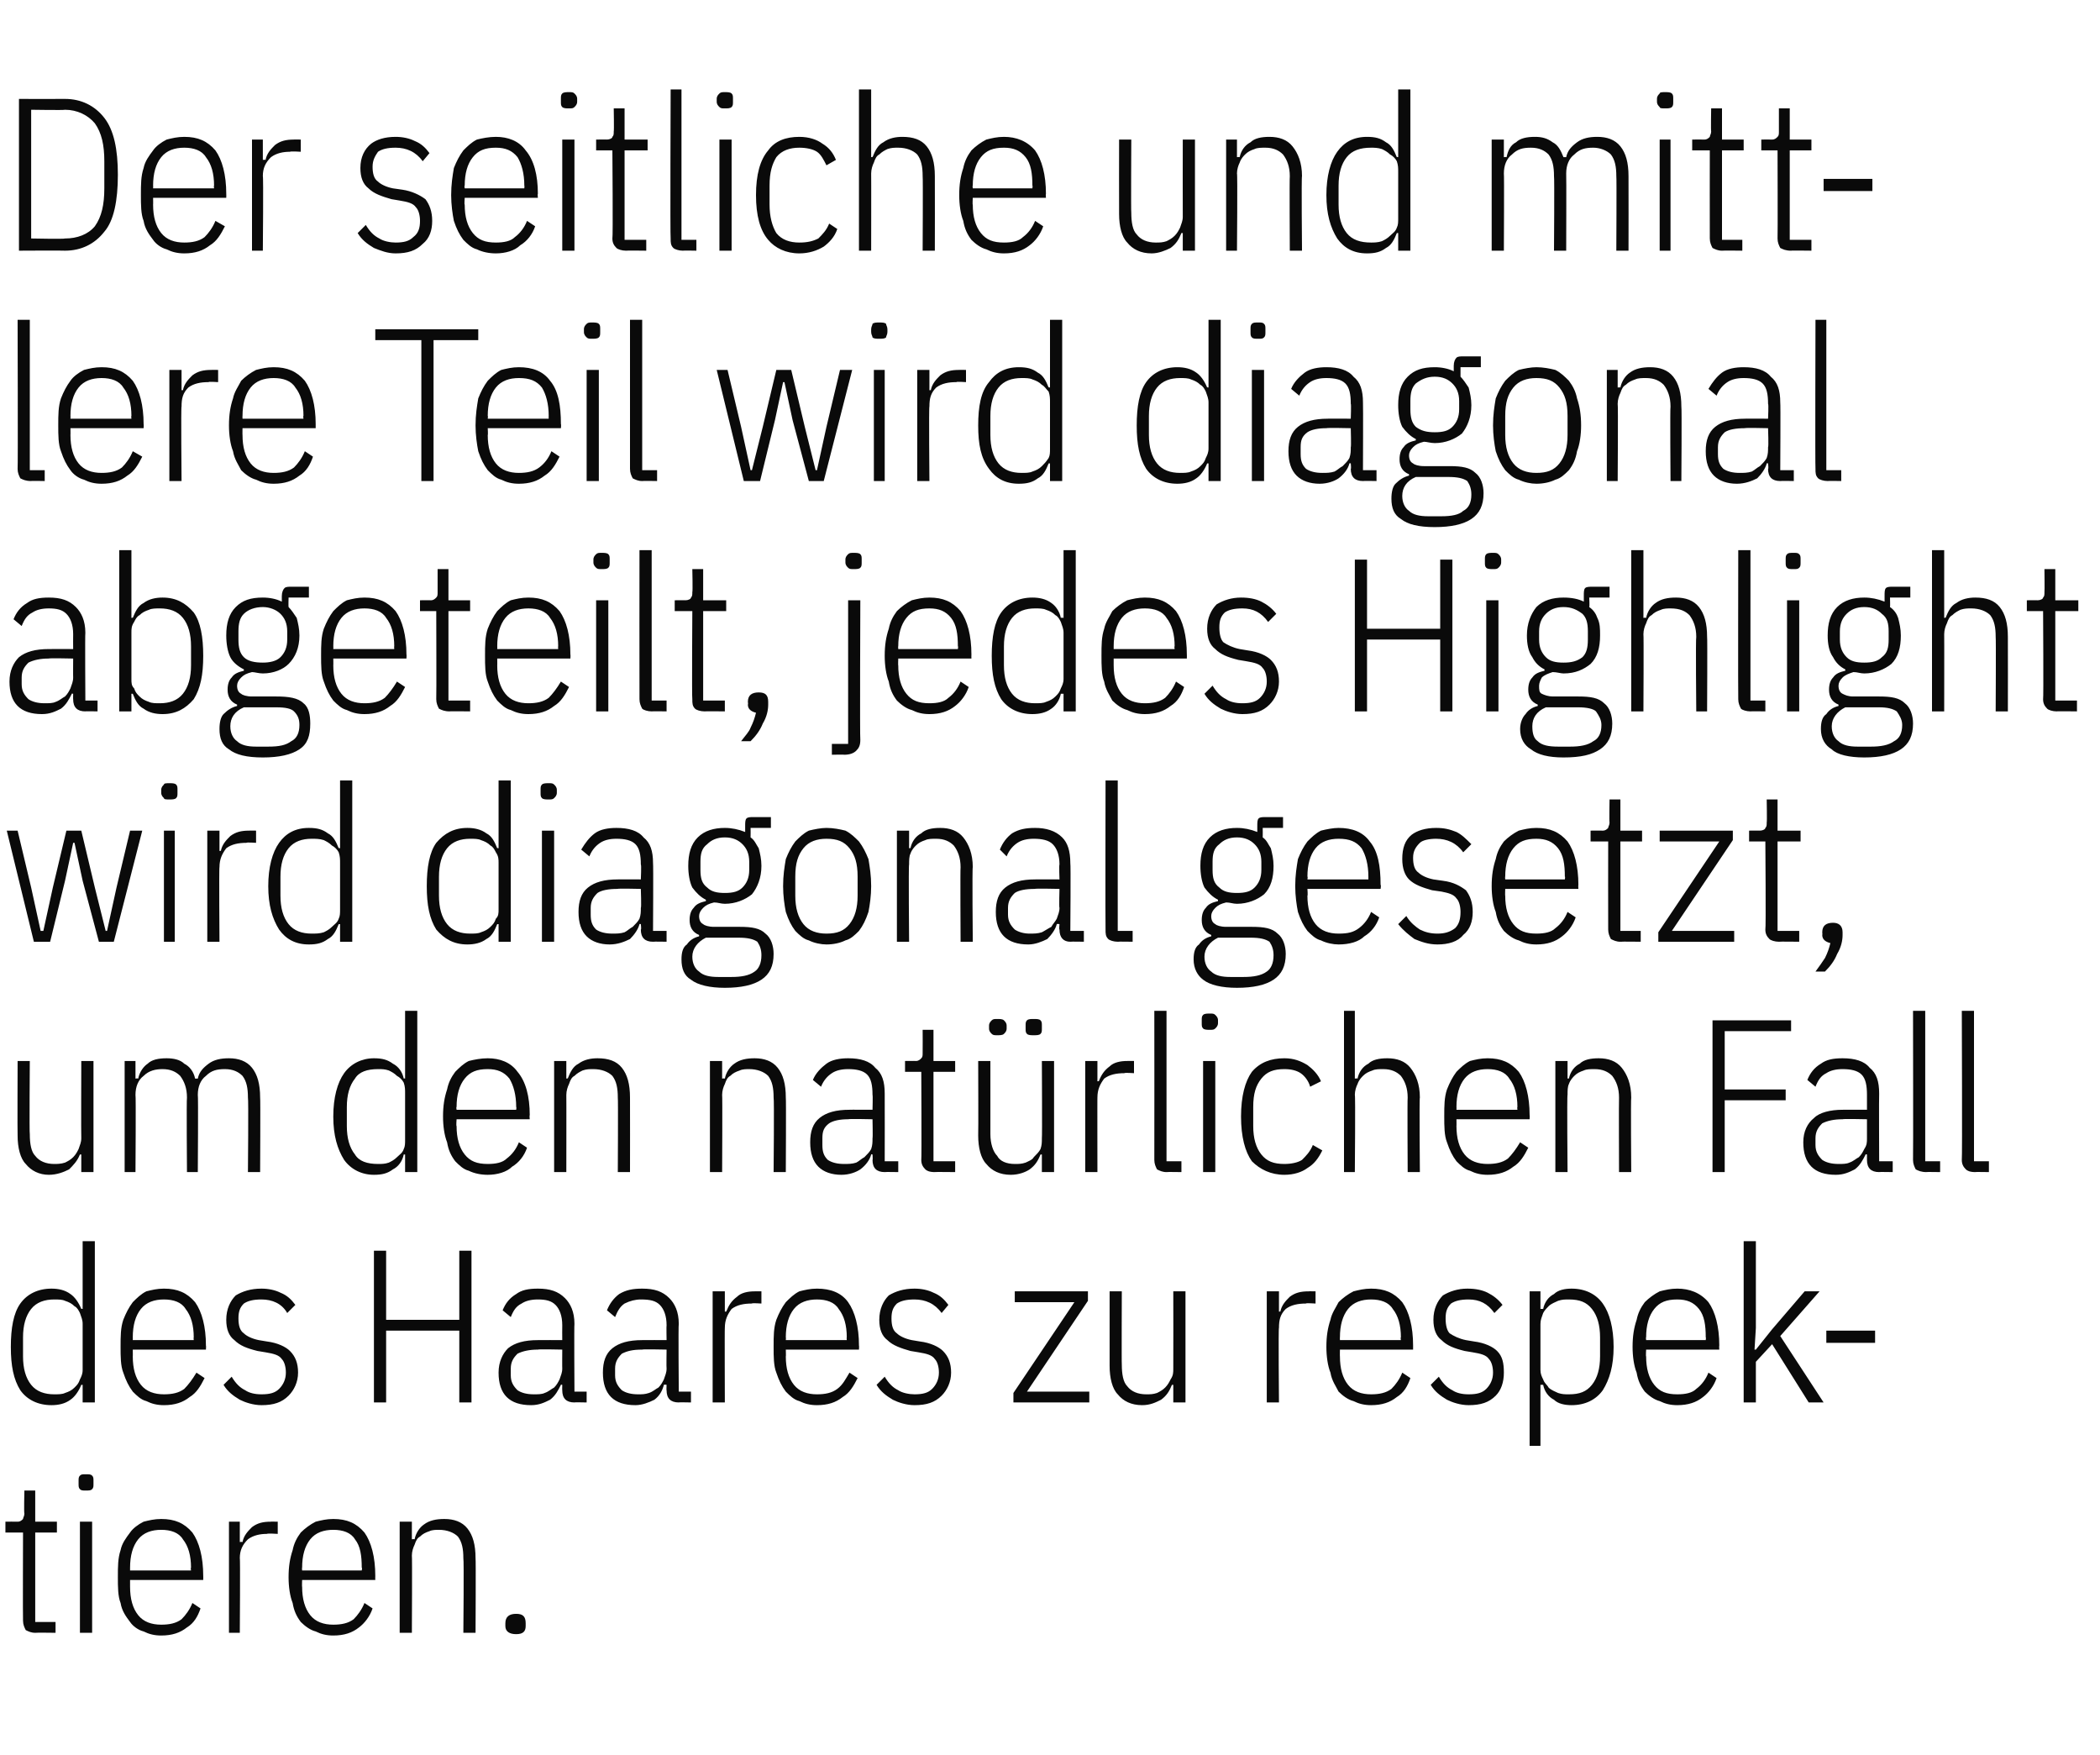 <?xml version="1.0" standalone="no"?><!DOCTYPE svg PUBLIC "-//W3C//DTD SVG 1.1//EN" "http://www.w3.org/Graphics/SVG/1.1/DTD/svg11.dtd"><svg xmlns="http://www.w3.org/2000/svg" version="1.1" width="155px" height="129.5px" viewBox="0 -6 155 129.5" style="top:-6px">  <desc>Der seitliche und mittlere Teil wird diagonal abgeteilt, jedes Highlight wird diagonal gesetzt, um den nat rlichen Fa...</desc>  <defs/>  <g id="Polygon128934">    <path d="M 2.6 114.5 C 2.3 114.5 2.1 114.4 1.9 114.3 C 1.8 114.1 1.7 113.9 1.7 113.6 C 1.68 113.55 1.7 107.1 1.7 107.1 L 0.4 107.1 L 0.4 106.3 C 0.4 106.3 1.26 106.29 1.3 106.3 C 1.5 106.3 1.6 106.2 1.7 106.1 C 1.7 106 1.8 105.9 1.8 105.7 C 1.76 105.68 1.8 104 1.8 104 L 2.6 104 L 2.6 106.3 L 4.2 106.3 L 4.2 107.1 L 2.6 107.1 L 2.6 113.7 L 4.1 113.7 L 4.1 114.5 C 4.1 114.5 2.62 114.48 2.6 114.5 Z M 6.3 104 C 6.1 104 6 104 5.9 103.9 C 5.8 103.8 5.8 103.7 5.8 103.5 C 5.8 103.5 5.8 103.3 5.8 103.3 C 5.8 103.1 5.8 103 5.9 102.9 C 6 102.8 6.1 102.8 6.3 102.8 C 6.6 102.8 6.7 102.8 6.8 102.9 C 6.9 103 6.9 103.1 6.9 103.3 C 6.9 103.3 6.9 103.5 6.9 103.5 C 6.9 103.7 6.9 103.8 6.8 103.9 C 6.7 104 6.6 104 6.3 104 Z M 5.9 106.3 L 6.8 106.3 L 6.8 114.5 L 5.9 114.5 L 5.9 106.3 Z M 11.9 114.7 C 11.4 114.7 11 114.6 10.6 114.4 C 10.2 114.3 9.8 114 9.6 113.7 C 9.3 113.3 9 112.9 8.9 112.3 C 8.7 111.8 8.7 111.1 8.7 110.4 C 8.7 109.6 8.7 109 8.9 108.4 C 9 107.9 9.3 107.5 9.6 107.1 C 9.8 106.8 10.2 106.5 10.6 106.3 C 11 106.2 11.4 106.1 11.9 106.1 C 12.9 106.1 13.6 106.4 14.2 107.1 C 14.7 107.8 15 108.9 15 110.3 C 15.01 110.32 15 110.6 15 110.6 L 9.6 110.6 C 9.6 110.6 9.6 111.12 9.6 111.1 C 9.6 112 9.8 112.7 10.2 113.2 C 10.6 113.7 11.2 113.9 11.9 113.9 C 12.5 113.9 13 113.8 13.4 113.5 C 13.7 113.2 14 112.8 14.2 112.3 C 14.2 112.3 14.8 112.7 14.8 112.7 C 14.6 113.3 14.3 113.8 13.8 114.1 C 13.3 114.5 12.7 114.7 11.9 114.7 Z M 11.9 106.9 C 11.2 106.9 10.6 107.1 10.2 107.6 C 9.8 108.1 9.6 108.8 9.6 109.7 C 9.6 109.68 9.6 109.9 9.6 109.9 L 14.1 109.9 C 14.1 109.9 14.06 109.68 14.1 109.7 C 14.1 108.8 13.9 108.1 13.5 107.6 C 13.2 107.1 12.6 106.9 11.9 106.9 Z M 16.9 114.5 L 16.9 106.3 L 17.7 106.3 L 17.7 107.8 C 17.7 107.8 17.87 107.78 17.9 107.8 C 18 107.3 18.3 107 18.6 106.7 C 19 106.4 19.4 106.3 20 106.3 C 19.97 106.29 20.5 106.3 20.5 106.3 L 20.5 107.2 C 20.5 107.2 19.74 107.15 19.7 107.2 C 19.2 107.2 18.7 107.3 18.3 107.6 C 17.9 108 17.7 108.4 17.7 109 C 17.74 108.96 17.7 114.5 17.7 114.5 L 16.9 114.5 Z M 24.6 114.7 C 24.1 114.7 23.7 114.6 23.3 114.4 C 22.9 114.3 22.5 114 22.2 113.7 C 21.9 113.3 21.7 112.9 21.6 112.3 C 21.4 111.8 21.3 111.1 21.3 110.4 C 21.3 109.6 21.4 109 21.6 108.4 C 21.7 107.9 21.9 107.5 22.2 107.1 C 22.5 106.8 22.9 106.5 23.3 106.3 C 23.7 106.2 24.1 106.1 24.6 106.1 C 25.6 106.1 26.3 106.4 26.9 107.1 C 27.4 107.8 27.7 108.9 27.7 110.3 C 27.69 110.32 27.7 110.6 27.7 110.6 L 22.3 110.6 C 22.3 110.6 22.28 111.12 22.3 111.1 C 22.3 112 22.5 112.7 22.9 113.2 C 23.3 113.7 23.9 113.9 24.6 113.9 C 25.2 113.9 25.7 113.8 26.1 113.5 C 26.4 113.2 26.7 112.8 26.9 112.3 C 26.9 112.3 27.5 112.7 27.5 112.7 C 27.3 113.3 26.9 113.8 26.5 114.1 C 26 114.5 25.4 114.7 24.6 114.7 Z M 24.6 106.9 C 23.9 106.9 23.3 107.1 22.9 107.6 C 22.5 108.1 22.3 108.8 22.3 109.7 C 22.28 109.68 22.3 109.9 22.3 109.9 L 26.7 109.9 C 26.7 109.9 26.75 109.68 26.7 109.7 C 26.7 108.8 26.6 108.1 26.2 107.6 C 25.9 107.1 25.3 106.9 24.6 106.9 Z M 29.5 114.5 L 29.5 106.3 L 30.4 106.3 L 30.4 107.6 C 30.4 107.6 30.55 107.57 30.6 107.6 C 30.7 107.1 31 106.7 31.3 106.5 C 31.7 106.2 32.2 106.1 32.8 106.1 C 33.5 106.1 34.1 106.3 34.5 106.8 C 34.9 107.3 35.1 108 35.1 109 C 35.13 109.01 35.1 114.5 35.1 114.5 L 34.2 114.5 C 34.2 114.5 34.25 109.04 34.2 109 C 34.2 108.3 34.1 107.8 33.8 107.4 C 33.5 107.1 33 106.9 32.4 106.9 C 32.2 106.9 31.9 106.9 31.7 107 C 31.4 107.1 31.2 107.2 31 107.4 C 30.8 107.5 30.7 107.7 30.6 108 C 30.5 108.2 30.4 108.5 30.4 108.8 C 30.43 108.79 30.4 114.5 30.4 114.5 L 29.5 114.5 Z M 38.8 114 C 38.8 114.4 38.6 114.6 38.1 114.6 C 37.6 114.6 37.3 114.4 37.3 114 C 37.3 114 37.3 113.8 37.3 113.8 C 37.3 113.3 37.6 113.1 38.1 113.1 C 38.6 113.1 38.8 113.3 38.8 113.8 C 38.8 113.78 38.8 114 38.8 114 C 38.8 114 38.8 113.98 38.8 114 Z " stroke="none" fill="#0a0a0a"/>  </g>  <g id="Polygon128933">    <path d="M 6.1 96.2 C 6.1 96.2 5.95 96.2 6 96.2 C 5.8 96.7 5.5 97.1 5.2 97.3 C 4.8 97.6 4.3 97.7 3.8 97.7 C 2.8 97.7 2 97.3 1.5 96.6 C 1 95.8 0.8 94.8 0.8 93.4 C 0.8 92 1 90.9 1.5 90.2 C 2 89.5 2.8 89.1 3.8 89.1 C 4.3 89.1 4.8 89.2 5.2 89.5 C 5.5 89.7 5.8 90.1 6 90.6 C 5.95 90.57 6.1 90.6 6.1 90.6 L 6.1 85.6 L 7 85.6 L 7 97.5 L 6.1 97.5 L 6.1 96.2 Z M 4 96.9 C 4.3 96.9 4.6 96.9 4.8 96.8 C 5.1 96.7 5.3 96.6 5.5 96.4 C 5.7 96.2 5.8 96.1 5.9 95.8 C 6 95.6 6.1 95.4 6.1 95.1 C 6.1 95.1 6.1 91.7 6.1 91.7 C 6.1 91.4 6 91.2 5.9 90.9 C 5.8 90.7 5.7 90.5 5.5 90.4 C 5.3 90.2 5.1 90.1 4.8 90 C 4.6 89.9 4.3 89.9 4 89.9 C 3.3 89.9 2.7 90.1 2.3 90.6 C 1.9 91.1 1.7 91.8 1.7 92.7 C 1.7 92.7 1.7 94.1 1.7 94.1 C 1.7 95 1.9 95.7 2.3 96.2 C 2.7 96.7 3.3 96.9 4 96.9 Z M 12.1 97.7 C 11.6 97.7 11.2 97.6 10.8 97.4 C 10.4 97.3 10.1 97 9.8 96.7 C 9.5 96.3 9.3 95.9 9.1 95.3 C 8.9 94.8 8.9 94.1 8.9 93.4 C 8.9 92.6 8.9 92 9.1 91.4 C 9.3 90.9 9.5 90.5 9.8 90.1 C 10.1 89.8 10.4 89.5 10.8 89.3 C 11.2 89.2 11.6 89.1 12.1 89.1 C 13.1 89.1 13.8 89.4 14.4 90.1 C 14.9 90.8 15.2 91.9 15.2 93.3 C 15.22 93.32 15.2 93.6 15.2 93.6 L 9.8 93.6 C 9.8 93.6 9.81 94.12 9.8 94.1 C 9.8 95 10 95.7 10.4 96.2 C 10.8 96.7 11.4 96.9 12.1 96.9 C 12.7 96.9 13.2 96.8 13.6 96.5 C 13.9 96.2 14.2 95.8 14.5 95.3 C 14.5 95.3 15.1 95.7 15.1 95.7 C 14.8 96.3 14.5 96.8 14 97.1 C 13.5 97.5 12.9 97.7 12.1 97.7 Z M 12.1 89.9 C 11.4 89.9 10.8 90.1 10.4 90.6 C 10 91.1 9.8 91.8 9.8 92.7 C 9.81 92.68 9.8 92.9 9.8 92.9 L 14.3 92.9 C 14.3 92.9 14.28 92.68 14.3 92.7 C 14.3 91.8 14.1 91.1 13.7 90.6 C 13.4 90.1 12.8 89.9 12.1 89.9 Z M 19.3 97.7 C 18.7 97.7 18.1 97.5 17.7 97.3 C 17.2 97 16.8 96.7 16.5 96.2 C 16.5 96.2 17.1 95.6 17.1 95.6 C 17.4 96.1 17.7 96.4 18.1 96.6 C 18.4 96.8 18.8 96.9 19.3 96.9 C 19.9 96.9 20.3 96.8 20.6 96.5 C 20.9 96.2 21.1 95.8 21.1 95.3 C 21.1 94.9 21 94.5 20.8 94.3 C 20.6 94 20.2 93.9 19.6 93.8 C 19.6 93.8 19 93.7 19 93.7 C 18.2 93.5 17.7 93.3 17.3 92.9 C 16.9 92.6 16.7 92.1 16.7 91.4 C 16.7 90.6 17 90 17.4 89.6 C 17.9 89.3 18.5 89.1 19.3 89.1 C 19.8 89.1 20.3 89.2 20.7 89.4 C 21.2 89.6 21.5 89.9 21.8 90.3 C 21.8 90.3 21.2 90.9 21.2 90.9 C 20.8 90.2 20.1 89.9 19.3 89.9 C 18.7 89.9 18.3 90 18 90.2 C 17.7 90.5 17.6 90.8 17.6 91.3 C 17.6 91.8 17.7 92.2 18 92.4 C 18.2 92.6 18.6 92.8 19.1 92.9 C 19.1 92.9 19.7 93 19.7 93 C 20.5 93.1 21.1 93.4 21.4 93.7 C 21.8 94.1 22 94.6 22 95.3 C 22 96 21.7 96.6 21.3 97 C 20.8 97.5 20.2 97.7 19.3 97.7 Z M 33.9 92.2 L 28.5 92.2 L 28.5 97.5 L 27.6 97.5 L 27.6 86.3 L 28.5 86.3 L 28.5 91.4 L 33.9 91.4 L 33.9 86.3 L 34.8 86.3 L 34.8 97.5 L 33.9 97.5 L 33.9 92.2 Z M 42.4 97.5 C 41.8 97.5 41.5 97.2 41.5 96.6 C 41.49 96.62 41.5 96.2 41.5 96.2 C 41.5 96.2 41.36 96.17 41.4 96.2 C 41.2 96.6 41 97 40.6 97.3 C 40.2 97.5 39.8 97.7 39.2 97.7 C 38.4 97.7 37.8 97.5 37.4 97.1 C 37 96.7 36.8 96.1 36.8 95.3 C 36.8 94.5 37.1 93.9 37.5 93.5 C 38 93.1 38.7 92.9 39.7 92.9 C 39.72 92.89 41.5 92.9 41.5 92.9 C 41.5 92.9 41.49 91.8 41.5 91.8 C 41.5 91.1 41.3 90.6 41 90.3 C 40.7 90 40.3 89.9 39.7 89.9 C 39.2 89.9 38.8 90 38.5 90.2 C 38.1 90.4 37.9 90.7 37.7 91.2 C 37.7 91.2 37.1 90.7 37.1 90.7 C 37.3 90.2 37.6 89.8 38.1 89.5 C 38.5 89.2 39 89.1 39.7 89.1 C 40.6 89.1 41.2 89.3 41.7 89.8 C 42.1 90.2 42.4 90.8 42.4 91.7 C 42.37 91.72 42.4 96.7 42.4 96.7 L 43.3 96.7 L 43.3 97.5 C 43.3 97.5 42.37 97.48 42.4 97.5 Z M 39.4 96.9 C 39.7 96.9 40 96.9 40.2 96.8 C 40.5 96.7 40.7 96.5 40.9 96.4 C 41.1 96.2 41.2 96 41.3 95.8 C 41.4 95.5 41.5 95.3 41.5 95 C 41.49 95.01 41.5 93.6 41.5 93.6 C 41.5 93.6 39.7 93.56 39.7 93.6 C 39.1 93.6 38.6 93.7 38.2 93.9 C 37.9 94.2 37.7 94.5 37.7 95 C 37.7 95 37.7 95.5 37.7 95.5 C 37.7 96 37.9 96.3 38.2 96.6 C 38.5 96.8 38.9 96.9 39.4 96.9 Z M 50.1 97.5 C 49.5 97.5 49.2 97.2 49.2 96.6 C 49.18 96.62 49.2 96.2 49.2 96.2 C 49.2 96.2 49.05 96.17 49 96.2 C 48.9 96.6 48.7 97 48.3 97.3 C 47.9 97.5 47.4 97.7 46.9 97.7 C 46.1 97.7 45.5 97.5 45.1 97.1 C 44.7 96.7 44.5 96.1 44.5 95.3 C 44.5 94.5 44.7 93.9 45.2 93.5 C 45.7 93.1 46.4 92.9 47.4 92.9 C 47.4 92.89 49.2 92.9 49.2 92.9 C 49.2 92.9 49.18 91.8 49.2 91.8 C 49.2 91.1 49 90.6 48.7 90.3 C 48.4 90 48 89.9 47.3 89.9 C 46.9 89.9 46.5 90 46.1 90.2 C 45.8 90.4 45.6 90.7 45.4 91.2 C 45.4 91.2 44.8 90.7 44.8 90.7 C 45 90.2 45.3 89.8 45.7 89.5 C 46.2 89.2 46.7 89.1 47.4 89.1 C 48.3 89.1 48.9 89.3 49.4 89.8 C 49.8 90.2 50.1 90.8 50.1 91.7 C 50.06 91.72 50.1 96.7 50.1 96.7 L 51 96.7 L 51 97.5 C 51 97.5 50.06 97.48 50.1 97.5 Z M 47.1 96.9 C 47.4 96.9 47.6 96.9 47.9 96.8 C 48.2 96.7 48.4 96.5 48.6 96.4 C 48.8 96.2 48.9 96 49 95.8 C 49.1 95.5 49.2 95.3 49.2 95 C 49.18 95.01 49.2 93.6 49.2 93.6 C 49.2 93.6 47.38 93.56 47.4 93.6 C 46.7 93.6 46.3 93.7 45.9 93.9 C 45.6 94.2 45.4 94.5 45.4 95 C 45.4 95 45.4 95.5 45.4 95.5 C 45.4 96 45.6 96.3 45.9 96.6 C 46.2 96.8 46.6 96.9 47.1 96.9 Z M 52.6 97.5 L 52.6 89.3 L 53.5 89.3 L 53.5 90.8 C 53.5 90.8 53.6 90.78 53.6 90.8 C 53.8 90.3 54 90 54.4 89.7 C 54.7 89.4 55.2 89.3 55.7 89.3 C 55.7 89.29 56.2 89.3 56.2 89.3 L 56.2 90.2 C 56.2 90.2 55.48 90.15 55.5 90.2 C 54.9 90.2 54.4 90.3 54 90.6 C 53.7 91 53.5 91.4 53.5 92 C 53.48 91.96 53.5 97.5 53.5 97.5 L 52.6 97.5 Z M 60.3 97.7 C 59.8 97.7 59.4 97.6 59 97.4 C 58.6 97.3 58.3 97 58 96.7 C 57.7 96.3 57.5 95.9 57.3 95.3 C 57.1 94.8 57.1 94.1 57.1 93.4 C 57.1 92.6 57.1 92 57.3 91.4 C 57.5 90.9 57.7 90.5 58 90.1 C 58.3 89.8 58.6 89.5 59 89.3 C 59.4 89.2 59.8 89.1 60.3 89.1 C 61.3 89.1 62.1 89.4 62.6 90.1 C 63.1 90.8 63.4 91.9 63.4 93.3 C 63.42 93.32 63.4 93.6 63.4 93.6 L 58 93.6 C 58 93.6 58.02 94.12 58 94.1 C 58 95 58.2 95.7 58.6 96.2 C 59 96.7 59.6 96.9 60.3 96.9 C 60.9 96.9 61.4 96.8 61.8 96.5 C 62.2 96.2 62.4 95.8 62.7 95.3 C 62.7 95.3 63.3 95.7 63.3 95.7 C 63 96.3 62.7 96.8 62.2 97.1 C 61.7 97.5 61.1 97.7 60.3 97.7 Z M 60.3 89.9 C 59.6 89.9 59 90.1 58.6 90.6 C 58.2 91.1 58 91.8 58 92.7 C 58.02 92.68 58 92.9 58 92.9 L 62.5 92.9 C 62.5 92.9 62.48 92.68 62.5 92.7 C 62.5 91.8 62.3 91.1 61.9 90.6 C 61.6 90.1 61 89.9 60.3 89.9 Z M 67.5 97.7 C 66.9 97.7 66.3 97.5 65.9 97.3 C 65.4 97 65 96.7 64.7 96.2 C 64.7 96.2 65.3 95.6 65.3 95.6 C 65.6 96.1 65.9 96.4 66.3 96.6 C 66.6 96.8 67.1 96.9 67.5 96.9 C 68.1 96.9 68.5 96.8 68.8 96.5 C 69.1 96.2 69.3 95.8 69.3 95.3 C 69.3 94.9 69.2 94.5 69 94.3 C 68.8 94 68.4 93.9 67.8 93.8 C 67.8 93.8 67.2 93.7 67.2 93.7 C 66.5 93.5 65.9 93.3 65.5 92.9 C 65.1 92.6 64.9 92.1 64.9 91.4 C 64.9 90.6 65.2 90 65.6 89.6 C 66.1 89.3 66.7 89.1 67.5 89.1 C 68 89.1 68.5 89.2 68.9 89.4 C 69.4 89.6 69.7 89.9 70 90.3 C 70 90.3 69.5 90.9 69.5 90.9 C 69 90.2 68.3 89.9 67.5 89.9 C 66.9 89.9 66.5 90 66.2 90.2 C 65.9 90.5 65.8 90.8 65.8 91.3 C 65.8 91.8 65.9 92.2 66.2 92.4 C 66.4 92.6 66.8 92.8 67.3 92.9 C 67.3 92.9 67.9 93 67.9 93 C 68.7 93.1 69.3 93.4 69.6 93.7 C 70 94.1 70.2 94.6 70.2 95.3 C 70.2 96 69.9 96.6 69.5 97 C 69 97.5 68.4 97.7 67.5 97.7 Z M 74.8 97.5 L 74.8 96.8 L 79.3 90.1 L 74.9 90.1 L 74.9 89.3 L 80.3 89.3 L 80.3 90 L 75.8 96.7 L 80.4 96.7 L 80.4 97.5 L 74.8 97.5 Z M 86.6 96.2 C 86.6 96.2 86.48 96.2 86.5 96.2 C 86.3 96.7 86.1 97 85.7 97.3 C 85.3 97.5 84.9 97.7 84.3 97.7 C 83.5 97.7 82.9 97.4 82.5 96.9 C 82.1 96.5 81.9 95.7 81.9 94.8 C 81.9 94.76 81.9 89.3 81.9 89.3 L 82.8 89.3 C 82.8 89.3 82.78 94.72 82.8 94.7 C 82.8 95.4 82.9 96 83.2 96.3 C 83.5 96.7 84 96.9 84.6 96.9 C 84.9 96.9 85.1 96.9 85.4 96.8 C 85.6 96.7 85.8 96.6 86 96.4 C 86.2 96.2 86.3 96 86.4 95.8 C 86.6 95.5 86.6 95.3 86.6 95 C 86.61 94.98 86.6 89.3 86.6 89.3 L 87.5 89.3 L 87.5 97.5 L 86.6 97.5 L 86.6 96.2 Z M 93.5 97.5 L 93.5 89.3 L 94.4 89.3 L 94.4 90.8 C 94.4 90.8 94.48 90.78 94.5 90.8 C 94.6 90.3 94.9 90 95.2 89.7 C 95.6 89.4 96 89.3 96.6 89.3 C 96.58 89.29 97.1 89.3 97.1 89.3 L 97.1 90.2 C 97.1 90.2 96.35 90.15 96.4 90.2 C 95.8 90.2 95.3 90.3 94.9 90.6 C 94.5 91 94.4 91.4 94.4 92 C 94.35 91.96 94.4 97.5 94.4 97.5 L 93.5 97.5 Z M 101.2 97.7 C 100.7 97.7 100.3 97.6 99.9 97.4 C 99.5 97.3 99.1 97 98.8 96.7 C 98.6 96.3 98.3 95.9 98.2 95.3 C 98 94.8 97.9 94.1 97.9 93.4 C 97.9 92.6 98 92 98.2 91.4 C 98.3 90.9 98.6 90.5 98.8 90.1 C 99.1 89.8 99.5 89.5 99.9 89.3 C 100.3 89.2 100.7 89.1 101.2 89.1 C 102.2 89.1 102.9 89.4 103.5 90.1 C 104 90.8 104.3 91.9 104.3 93.3 C 104.3 93.32 104.3 93.6 104.3 93.6 L 98.9 93.6 C 98.9 93.6 98.89 94.12 98.9 94.1 C 98.9 95 99.1 95.7 99.5 96.2 C 99.9 96.7 100.5 96.9 101.2 96.9 C 101.8 96.9 102.3 96.8 102.7 96.5 C 103 96.2 103.3 95.8 103.5 95.3 C 103.5 95.3 104.1 95.7 104.1 95.7 C 103.9 96.3 103.6 96.8 103.1 97.1 C 102.6 97.5 102 97.7 101.2 97.7 Z M 101.2 89.9 C 100.5 89.9 99.9 90.1 99.5 90.6 C 99.1 91.1 98.9 91.8 98.9 92.7 C 98.89 92.68 98.9 92.9 98.9 92.9 L 103.4 92.9 C 103.4 92.9 103.36 92.68 103.4 92.7 C 103.4 91.8 103.2 91.1 102.8 90.6 C 102.5 90.1 101.9 89.9 101.2 89.9 Z M 108.4 97.7 C 107.8 97.7 107.2 97.5 106.8 97.3 C 106.3 97 105.9 96.7 105.6 96.2 C 105.6 96.2 106.2 95.6 106.2 95.6 C 106.5 96.1 106.8 96.4 107.2 96.6 C 107.5 96.8 107.9 96.9 108.4 96.9 C 109 96.9 109.4 96.8 109.7 96.5 C 110 96.2 110.2 95.8 110.2 95.3 C 110.2 94.9 110.1 94.5 109.9 94.3 C 109.7 94 109.3 93.9 108.7 93.8 C 108.7 93.8 108.1 93.7 108.1 93.7 C 107.3 93.5 106.8 93.3 106.4 92.9 C 106 92.6 105.8 92.1 105.8 91.4 C 105.8 90.6 106.1 90 106.5 89.6 C 107 89.3 107.6 89.1 108.3 89.1 C 108.9 89.1 109.4 89.2 109.8 89.4 C 110.2 89.6 110.6 89.9 110.9 90.3 C 110.9 90.3 110.3 90.9 110.3 90.9 C 109.8 90.2 109.2 89.9 108.4 89.9 C 107.8 89.9 107.4 90 107.1 90.2 C 106.8 90.5 106.7 90.8 106.7 91.3 C 106.7 91.8 106.8 92.2 107 92.4 C 107.3 92.6 107.7 92.8 108.2 92.9 C 108.2 92.9 108.8 93 108.8 93 C 109.6 93.1 110.2 93.4 110.5 93.7 C 110.9 94.1 111 94.6 111 95.3 C 111 96 110.8 96.6 110.4 97 C 109.9 97.5 109.3 97.7 108.4 97.7 Z M 112.9 89.3 L 113.7 89.3 L 113.7 90.6 C 113.7 90.6 113.88 90.59 113.9 90.6 C 114 90.1 114.3 89.7 114.7 89.5 C 115 89.2 115.5 89.1 116 89.1 C 117 89.1 117.8 89.5 118.3 90.2 C 118.8 90.9 119.1 92 119.1 93.4 C 119.1 94.8 118.8 95.8 118.3 96.6 C 117.8 97.3 117 97.7 116 97.7 C 115.5 97.7 115 97.6 114.7 97.3 C 114.3 97.1 114 96.7 113.9 96.2 C 113.88 96.2 113.7 96.2 113.7 96.2 L 113.7 100.7 L 112.9 100.7 L 112.9 89.3 Z M 115.8 96.9 C 116.6 96.9 117.1 96.7 117.5 96.2 C 117.9 95.7 118.1 95 118.1 94.1 C 118.1 94.1 118.1 92.7 118.1 92.7 C 118.1 91.8 117.9 91.1 117.5 90.6 C 117.1 90.1 116.6 89.9 115.8 89.9 C 115.5 89.9 115.3 89.9 115 90 C 114.8 90.1 114.5 90.2 114.3 90.4 C 114.2 90.5 114 90.7 113.9 90.9 C 113.8 91.2 113.7 91.4 113.7 91.7 C 113.7 91.7 113.7 95.1 113.7 95.1 C 113.7 95.4 113.8 95.6 113.9 95.8 C 114 96.1 114.2 96.2 114.3 96.4 C 114.5 96.6 114.8 96.7 115 96.8 C 115.3 96.9 115.5 96.9 115.8 96.9 Z M 123.8 97.7 C 123.3 97.7 122.9 97.6 122.5 97.4 C 122.1 97.3 121.7 97 121.4 96.7 C 121.1 96.3 120.9 95.9 120.8 95.3 C 120.6 94.8 120.5 94.1 120.5 93.4 C 120.5 92.6 120.6 92 120.8 91.4 C 120.9 90.9 121.1 90.5 121.4 90.1 C 121.7 89.8 122.1 89.5 122.5 89.3 C 122.9 89.2 123.3 89.1 123.8 89.1 C 124.7 89.1 125.5 89.4 126.1 90.1 C 126.6 90.8 126.9 91.9 126.9 93.3 C 126.88 93.32 126.9 93.6 126.9 93.6 L 121.5 93.6 C 121.5 93.6 121.47 94.12 121.5 94.1 C 121.5 95 121.7 95.7 122.1 96.2 C 122.5 96.7 123 96.9 123.8 96.9 C 124.4 96.9 124.9 96.8 125.2 96.5 C 125.6 96.2 125.9 95.8 126.1 95.3 C 126.1 95.3 126.7 95.7 126.7 95.7 C 126.5 96.3 126.1 96.8 125.7 97.1 C 125.2 97.5 124.6 97.7 123.8 97.7 Z M 123.8 89.9 C 123 89.9 122.5 90.1 122.1 90.6 C 121.7 91.1 121.5 91.8 121.5 92.7 C 121.47 92.68 121.5 92.9 121.5 92.9 L 125.9 92.9 C 125.9 92.9 125.93 92.68 125.9 92.7 C 125.9 91.8 125.8 91.1 125.4 90.6 C 125 90.1 124.5 89.9 123.8 89.9 Z M 128.7 85.6 L 129.6 85.6 L 129.6 92 L 129.5 93.6 L 129.6 93.6 L 130.8 92.1 L 133.2 89.3 L 134.3 89.3 L 131.4 92.6 L 134.6 97.5 L 133.5 97.5 L 130.8 93.2 L 129.6 94.5 L 129.6 97.5 L 128.7 97.5 L 128.7 85.6 Z M 134.8 93.1 L 134.8 92.2 L 138.4 92.2 L 138.4 93.1 L 134.8 93.1 Z " stroke="none" fill="#0a0a0a"/>  </g>  <g id="Polygon128932">    <path d="M 6 79.2 C 6 79.2 5.86 79.2 5.9 79.2 C 5.7 79.7 5.4 80 5.1 80.3 C 4.7 80.5 4.2 80.7 3.6 80.7 C 2.9 80.7 2.3 80.4 1.9 79.9 C 1.5 79.5 1.3 78.7 1.3 77.8 C 1.28 77.76 1.3 72.3 1.3 72.3 L 2.2 72.3 C 2.2 72.3 2.16 77.72 2.2 77.7 C 2.2 78.4 2.3 79 2.6 79.3 C 2.9 79.7 3.4 79.9 4 79.9 C 4.2 79.9 4.5 79.9 4.8 79.8 C 5 79.7 5.2 79.6 5.4 79.4 C 5.6 79.2 5.7 79 5.8 78.8 C 5.9 78.5 6 78.3 6 78 C 5.98 77.98 6 72.3 6 72.3 L 6.9 72.3 L 6.9 80.5 L 6 80.5 L 6 79.2 Z M 9.2 80.5 L 9.2 72.3 L 10 72.3 L 10 73.6 C 10 73.6 10.17 73.57 10.2 73.6 C 10.3 73.1 10.6 72.7 10.9 72.5 C 11.2 72.2 11.7 72.1 12.3 72.1 C 12.8 72.1 13.3 72.2 13.6 72.5 C 14 72.7 14.3 73.1 14.4 73.6 C 14.4 73.6 14.6 73.6 14.6 73.6 C 14.7 73.1 15 72.8 15.4 72.5 C 15.8 72.2 16.3 72.1 16.9 72.1 C 17.6 72.1 18.2 72.3 18.6 72.8 C 19 73.3 19.2 74 19.2 75 C 19.23 75.01 19.2 80.5 19.2 80.5 L 18.3 80.5 C 18.3 80.5 18.35 75.04 18.3 75 C 18.3 74.3 18.2 73.8 17.9 73.4 C 17.6 73.1 17.2 72.9 16.6 72.9 C 16 72.9 15.6 73 15.2 73.4 C 14.8 73.7 14.6 74.2 14.6 74.8 C 14.64 74.79 14.6 80.5 14.6 80.5 L 13.8 80.5 C 13.8 80.5 13.76 75.04 13.8 75 C 13.8 74.3 13.6 73.8 13.3 73.4 C 13 73.1 12.6 72.9 12 72.9 C 11.5 72.9 11 73 10.6 73.4 C 10.2 73.7 10 74.2 10 74.8 C 10.04 74.79 10 80.5 10 80.5 L 9.2 80.5 Z M 29.9 79.2 C 29.9 79.2 29.8 79.2 29.8 79.2 C 29.7 79.7 29.4 80.1 29 80.3 C 28.6 80.6 28.2 80.7 27.6 80.7 C 26.7 80.7 25.9 80.3 25.4 79.6 C 24.9 78.8 24.6 77.8 24.6 76.4 C 24.6 75 24.9 73.9 25.4 73.2 C 25.9 72.5 26.7 72.1 27.6 72.1 C 28.2 72.1 28.6 72.2 29 72.5 C 29.4 72.7 29.7 73.1 29.8 73.6 C 29.8 73.57 29.9 73.6 29.9 73.6 L 29.9 68.6 L 30.8 68.6 L 30.8 80.5 L 29.9 80.5 L 29.9 79.2 Z M 27.9 79.9 C 28.2 79.9 28.4 79.9 28.7 79.8 C 28.9 79.7 29.1 79.6 29.3 79.4 C 29.5 79.2 29.7 79.1 29.8 78.8 C 29.9 78.6 29.9 78.4 29.9 78.1 C 29.9 78.1 29.9 74.7 29.9 74.7 C 29.9 74.4 29.9 74.2 29.8 73.9 C 29.7 73.7 29.5 73.5 29.3 73.4 C 29.1 73.2 28.9 73.1 28.7 73 C 28.4 72.9 28.2 72.9 27.9 72.9 C 27.1 72.9 26.5 73.1 26.2 73.6 C 25.8 74.1 25.6 74.8 25.6 75.7 C 25.6 75.7 25.6 77.1 25.6 77.1 C 25.6 78 25.8 78.7 26.2 79.2 C 26.5 79.7 27.1 79.9 27.9 79.9 Z M 36 80.7 C 35.5 80.7 35 80.6 34.6 80.4 C 34.2 80.3 33.9 80 33.6 79.7 C 33.3 79.3 33.1 78.9 33 78.3 C 32.8 77.8 32.7 77.1 32.7 76.4 C 32.7 75.6 32.8 75 33 74.4 C 33.1 73.9 33.3 73.5 33.6 73.1 C 33.9 72.8 34.2 72.5 34.6 72.3 C 35 72.2 35.5 72.1 36 72.1 C 36.9 72.1 37.7 72.4 38.2 73.1 C 38.8 73.8 39.1 74.9 39.1 76.3 C 39.07 76.32 39.1 76.6 39.1 76.6 L 33.7 76.6 C 33.7 76.6 33.66 77.12 33.7 77.1 C 33.7 78 33.9 78.7 34.3 79.2 C 34.7 79.7 35.2 79.9 36 79.9 C 36.6 79.9 37.1 79.8 37.4 79.5 C 37.8 79.2 38.1 78.8 38.3 78.3 C 38.3 78.3 38.9 78.7 38.9 78.7 C 38.7 79.3 38.3 79.8 37.8 80.1 C 37.4 80.5 36.7 80.7 36 80.7 Z M 36 72.9 C 35.2 72.9 34.7 73.1 34.3 73.6 C 33.9 74.1 33.7 74.8 33.7 75.7 C 33.66 75.68 33.7 75.9 33.7 75.9 L 38.1 75.9 C 38.1 75.9 38.13 75.68 38.1 75.7 C 38.1 74.8 37.9 74.1 37.6 73.6 C 37.2 73.1 36.7 72.9 36 72.9 Z M 40.9 80.5 L 40.9 72.3 L 41.8 72.3 L 41.8 73.6 C 41.8 73.6 41.93 73.57 41.9 73.6 C 42.1 73.1 42.3 72.7 42.7 72.5 C 43.1 72.2 43.6 72.1 44.1 72.1 C 44.9 72.1 45.5 72.3 45.9 72.8 C 46.3 73.3 46.5 74 46.5 75 C 46.51 75.01 46.5 80.5 46.5 80.5 L 45.6 80.5 C 45.6 80.5 45.63 75.04 45.6 75 C 45.6 74.3 45.5 73.8 45.2 73.4 C 44.9 73.1 44.4 72.9 43.8 72.9 C 43.5 72.9 43.3 72.9 43 73 C 42.8 73.1 42.6 73.2 42.4 73.4 C 42.2 73.5 42.1 73.7 42 74 C 41.9 74.2 41.8 74.5 41.8 74.8 C 41.81 74.79 41.8 80.5 41.8 80.5 L 40.9 80.5 Z M 52.4 80.5 L 52.4 72.3 L 53.3 72.3 L 53.3 73.6 C 53.3 73.6 53.45 73.57 53.5 73.6 C 53.6 73.1 53.9 72.7 54.2 72.5 C 54.6 72.2 55.1 72.1 55.7 72.1 C 56.4 72.1 57 72.3 57.4 72.8 C 57.8 73.3 58 74 58 75 C 58.03 75.01 58 80.5 58 80.5 L 57.1 80.5 C 57.1 80.5 57.15 75.04 57.1 75 C 57.1 74.3 57 73.8 56.7 73.4 C 56.4 73.1 55.9 72.9 55.3 72.9 C 55.1 72.9 54.8 72.9 54.6 73 C 54.3 73.1 54.1 73.2 53.9 73.4 C 53.7 73.5 53.6 73.7 53.5 74 C 53.4 74.2 53.3 74.5 53.3 74.8 C 53.33 74.79 53.3 80.5 53.3 80.5 L 52.4 80.5 Z M 65.3 80.5 C 64.7 80.5 64.4 80.2 64.4 79.6 C 64.43 79.62 64.4 79.2 64.4 79.2 C 64.4 79.2 64.31 79.17 64.3 79.2 C 64.2 79.6 63.9 80 63.5 80.3 C 63.2 80.5 62.7 80.7 62.1 80.7 C 61.4 80.7 60.8 80.5 60.4 80.1 C 60 79.7 59.8 79.1 59.8 78.3 C 59.8 77.5 60 76.9 60.5 76.5 C 61 76.1 61.7 75.9 62.7 75.9 C 62.66 75.89 64.4 75.9 64.4 75.9 C 64.4 75.9 64.43 74.8 64.4 74.8 C 64.4 74.1 64.3 73.6 64 73.3 C 63.7 73 63.2 72.9 62.6 72.9 C 62.1 72.9 61.7 73 61.4 73.2 C 61.1 73.4 60.8 73.7 60.6 74.2 C 60.6 74.2 60 73.7 60 73.7 C 60.2 73.2 60.6 72.8 61 72.5 C 61.4 72.2 62 72.1 62.6 72.1 C 63.5 72.1 64.2 72.3 64.6 72.8 C 65.1 73.2 65.3 73.8 65.3 74.7 C 65.31 74.72 65.3 79.7 65.3 79.7 L 66.3 79.7 L 66.3 80.5 C 66.3 80.5 65.31 80.48 65.3 80.5 Z M 62.3 79.9 C 62.6 79.9 62.9 79.9 63.2 79.8 C 63.4 79.7 63.6 79.5 63.8 79.4 C 64 79.2 64.2 79 64.3 78.8 C 64.4 78.5 64.4 78.3 64.4 78 C 64.43 78.01 64.4 76.6 64.4 76.6 C 64.4 76.6 62.64 76.56 62.6 76.6 C 62 76.6 61.5 76.7 61.2 76.9 C 60.8 77.2 60.7 77.5 60.7 78 C 60.7 78 60.7 78.5 60.7 78.5 C 60.7 79 60.8 79.3 61.1 79.6 C 61.4 79.8 61.8 79.9 62.3 79.9 Z M 69 80.5 C 68.6 80.5 68.4 80.4 68.3 80.3 C 68.1 80.1 68 79.9 68 79.6 C 68.03 79.55 68 73.1 68 73.1 L 66.8 73.1 L 66.8 72.3 C 66.8 72.3 67.61 72.29 67.6 72.3 C 67.8 72.3 67.9 72.2 68 72.1 C 68.1 72 68.1 71.9 68.1 71.7 C 68.11 71.68 68.1 70 68.1 70 L 68.9 70 L 68.9 72.3 L 70.5 72.3 L 70.5 73.1 L 68.9 73.1 L 68.9 79.7 L 70.5 79.7 L 70.5 80.5 C 70.5 80.5 68.97 80.48 69 80.5 Z M 76.9 79.2 C 76.9 79.2 76.8 79.2 76.8 79.2 C 76.6 79.7 76.4 80 76 80.3 C 75.7 80.5 75.2 80.7 74.6 80.7 C 73.8 80.7 73.2 80.4 72.8 79.9 C 72.4 79.5 72.2 78.7 72.2 77.8 C 72.22 77.76 72.2 72.3 72.2 72.3 L 73.1 72.3 C 73.1 72.3 73.1 77.72 73.1 77.7 C 73.1 78.4 73.3 79 73.6 79.3 C 73.8 79.7 74.3 79.9 74.9 79.9 C 75.2 79.9 75.4 79.9 75.7 79.8 C 75.9 79.7 76.2 79.6 76.3 79.4 C 76.5 79.2 76.7 79 76.8 78.8 C 76.9 78.5 76.9 78.3 76.9 78 C 76.93 77.98 76.9 72.3 76.9 72.3 L 77.8 72.3 L 77.8 80.5 L 76.9 80.5 L 76.9 79.2 Z M 73.6 70.4 C 73.4 70.4 73.3 70.4 73.2 70.3 C 73.1 70.2 73 70.1 73 69.9 C 73 69.9 73 69.7 73 69.7 C 73 69.5 73.1 69.4 73.2 69.3 C 73.3 69.2 73.4 69.2 73.6 69.2 C 73.8 69.2 74 69.2 74.1 69.3 C 74.2 69.4 74.3 69.5 74.3 69.7 C 74.3 69.7 74.3 69.9 74.3 69.9 C 74.3 70.1 74.2 70.2 74.1 70.3 C 74 70.4 73.8 70.4 73.6 70.4 Z M 76.3 70.4 C 76.1 70.4 75.9 70.4 75.8 70.3 C 75.7 70.2 75.7 70.1 75.7 69.9 C 75.7 69.9 75.7 69.7 75.7 69.7 C 75.7 69.5 75.7 69.4 75.8 69.3 C 75.9 69.2 76.1 69.2 76.3 69.2 C 76.5 69.2 76.7 69.2 76.8 69.3 C 76.9 69.4 76.9 69.5 76.9 69.7 C 76.9 69.7 76.9 69.9 76.9 69.9 C 76.9 70.1 76.9 70.2 76.8 70.3 C 76.7 70.4 76.5 70.4 76.3 70.4 Z M 80.1 80.5 L 80.1 72.3 L 81 72.3 L 81 73.8 C 81 73.8 81.11 73.78 81.1 73.8 C 81.3 73.3 81.5 73 81.9 72.7 C 82.2 72.4 82.7 72.3 83.2 72.3 C 83.21 72.29 83.7 72.3 83.7 72.3 L 83.7 73.2 C 83.7 73.2 82.99 73.15 83 73.2 C 82.4 73.2 81.9 73.3 81.5 73.6 C 81.2 74 81 74.4 81 75 C 80.99 74.96 81 80.5 81 80.5 L 80.1 80.5 Z M 86.1 80.5 C 85.8 80.5 85.6 80.4 85.4 80.3 C 85.3 80.1 85.2 79.9 85.2 79.6 C 85.21 79.55 85.2 68.6 85.2 68.6 L 86.1 68.6 L 86.1 79.7 L 87.2 79.7 L 87.2 80.5 C 87.2 80.5 86.13 80.48 86.1 80.5 Z M 89.3 70 C 89.1 70 88.9 70 88.8 69.9 C 88.7 69.8 88.7 69.7 88.7 69.5 C 88.7 69.5 88.7 69.3 88.7 69.3 C 88.7 69.1 88.7 69 88.8 68.9 C 88.9 68.8 89.1 68.8 89.3 68.8 C 89.5 68.8 89.6 68.8 89.7 68.9 C 89.8 69 89.9 69.1 89.9 69.3 C 89.9 69.3 89.9 69.5 89.9 69.5 C 89.9 69.7 89.8 69.8 89.7 69.9 C 89.6 70 89.5 70 89.3 70 Z M 88.8 72.3 L 89.7 72.3 L 89.7 80.5 L 88.8 80.5 L 88.8 72.3 Z M 94.8 80.7 C 93.8 80.7 93 80.3 92.4 79.7 C 91.9 79 91.6 77.9 91.6 76.4 C 91.6 74.9 91.9 73.8 92.4 73.1 C 93 72.4 93.8 72.1 94.8 72.1 C 95.5 72.1 96 72.3 96.5 72.6 C 96.9 72.9 97.3 73.3 97.5 73.8 C 97.5 73.8 96.7 74.2 96.7 74.2 C 96.6 73.8 96.3 73.4 96 73.2 C 95.7 73 95.3 72.9 94.8 72.9 C 94 72.9 93.5 73.1 93.1 73.6 C 92.7 74.1 92.5 74.7 92.5 75.7 C 92.5 75.7 92.5 77.1 92.5 77.1 C 92.5 78 92.7 78.7 93.1 79.2 C 93.5 79.7 94 79.9 94.8 79.9 C 95.3 79.9 95.8 79.8 96.1 79.6 C 96.4 79.3 96.7 79 96.9 78.5 C 96.9 78.5 97.6 78.9 97.6 78.9 C 97.3 79.5 97 79.9 96.5 80.2 C 96.1 80.5 95.5 80.7 94.8 80.7 Z M 99.2 68.6 L 100 68.6 L 100 73.6 C 100 73.6 100.18 73.57 100.2 73.6 C 100.3 73.1 100.6 72.7 101 72.5 C 101.3 72.2 101.8 72.1 102.4 72.1 C 103.1 72.1 103.7 72.3 104.1 72.8 C 104.5 73.3 104.8 74 104.8 75 C 104.75 75.01 104.8 80.5 104.8 80.5 L 103.9 80.5 C 103.9 80.5 103.87 75.04 103.9 75 C 103.9 74.3 103.7 73.8 103.4 73.4 C 103.1 73.1 102.7 72.9 102.1 72.9 C 101.8 72.9 101.5 72.9 101.3 73 C 101 73.1 100.8 73.2 100.6 73.4 C 100.5 73.5 100.3 73.7 100.2 74 C 100.1 74.2 100 74.5 100 74.8 C 100.05 74.79 100 80.5 100 80.5 L 99.2 80.5 L 99.2 68.6 Z M 109.8 80.7 C 109.3 80.7 108.9 80.6 108.5 80.4 C 108.1 80.3 107.8 80 107.5 79.7 C 107.2 79.3 107 78.9 106.8 78.3 C 106.6 77.8 106.6 77.1 106.6 76.4 C 106.6 75.6 106.6 75 106.8 74.4 C 107 73.9 107.2 73.5 107.5 73.1 C 107.8 72.8 108.1 72.5 108.5 72.3 C 108.9 72.2 109.3 72.1 109.8 72.1 C 110.8 72.1 111.5 72.4 112.1 73.1 C 112.6 73.8 112.9 74.9 112.9 76.3 C 112.92 76.32 112.9 76.6 112.9 76.6 L 107.5 76.6 C 107.5 76.6 107.51 77.12 107.5 77.1 C 107.5 78 107.7 78.7 108.1 79.2 C 108.5 79.7 109.1 79.9 109.8 79.9 C 110.4 79.9 110.9 79.8 111.3 79.5 C 111.6 79.2 111.9 78.8 112.2 78.3 C 112.2 78.3 112.8 78.7 112.8 78.7 C 112.5 79.3 112.2 79.8 111.7 80.1 C 111.2 80.5 110.6 80.7 109.8 80.7 Z M 109.8 72.9 C 109.1 72.9 108.5 73.1 108.1 73.6 C 107.7 74.1 107.5 74.8 107.5 75.7 C 107.51 75.68 107.5 75.9 107.5 75.9 L 112 75.9 C 112 75.9 111.97 75.68 112 75.7 C 112 74.8 111.8 74.1 111.4 73.6 C 111.1 73.1 110.5 72.9 109.8 72.9 Z M 114.8 80.5 L 114.8 72.3 L 115.7 72.3 L 115.7 73.6 C 115.7 73.6 115.78 73.57 115.8 73.6 C 115.9 73.1 116.2 72.7 116.6 72.5 C 116.9 72.2 117.4 72.1 118 72.1 C 118.7 72.1 119.3 72.3 119.7 72.8 C 120.1 73.3 120.4 74 120.4 75 C 120.36 75.01 120.4 80.5 120.4 80.5 L 119.5 80.5 C 119.5 80.5 119.48 75.04 119.5 75 C 119.5 74.3 119.3 73.8 119 73.4 C 118.7 73.1 118.3 72.9 117.7 72.9 C 117.4 72.9 117.1 72.9 116.9 73 C 116.6 73.1 116.4 73.2 116.2 73.4 C 116.1 73.5 115.9 73.7 115.8 74 C 115.7 74.2 115.7 74.5 115.7 74.8 C 115.65 74.79 115.7 80.5 115.7 80.5 L 114.8 80.5 Z M 126.4 80.5 L 126.4 69.3 L 132.2 69.3 L 132.2 70.1 L 127.3 70.1 L 127.3 74.4 L 131.8 74.4 L 131.8 75.2 L 127.3 75.2 L 127.3 80.5 L 126.4 80.5 Z M 138.7 80.5 C 138.1 80.5 137.8 80.2 137.8 79.6 C 137.8 79.62 137.8 79.2 137.8 79.2 C 137.8 79.2 137.68 79.17 137.7 79.2 C 137.5 79.6 137.3 80 136.9 80.3 C 136.5 80.5 136.1 80.7 135.5 80.7 C 134.7 80.7 134.1 80.5 133.7 80.1 C 133.3 79.7 133.1 79.1 133.1 78.3 C 133.1 77.5 133.4 76.9 133.9 76.5 C 134.3 76.1 135.1 75.9 136 75.9 C 136.03 75.89 137.8 75.9 137.8 75.9 C 137.8 75.9 137.8 74.8 137.8 74.8 C 137.8 74.1 137.7 73.6 137.4 73.3 C 137.1 73 136.6 72.9 136 72.9 C 135.5 72.9 135.1 73 134.8 73.2 C 134.4 73.4 134.2 73.7 134 74.2 C 134 74.2 133.4 73.7 133.4 73.7 C 133.6 73.2 133.9 72.8 134.4 72.5 C 134.8 72.2 135.3 72.1 136 72.1 C 136.9 72.1 137.6 72.3 138 72.8 C 138.5 73.2 138.7 73.8 138.7 74.7 C 138.68 74.72 138.7 79.7 138.7 79.7 L 139.7 79.7 L 139.7 80.5 C 139.7 80.5 138.68 80.48 138.7 80.5 Z M 135.7 79.9 C 136 79.9 136.3 79.9 136.5 79.8 C 136.8 79.7 137 79.5 137.2 79.4 C 137.4 79.2 137.5 79 137.6 78.8 C 137.8 78.5 137.8 78.3 137.8 78 C 137.8 78.01 137.8 76.6 137.8 76.6 C 137.8 76.6 136.01 76.56 136 76.6 C 135.4 76.6 134.9 76.7 134.5 76.9 C 134.2 77.2 134 77.5 134 78 C 134 78 134 78.5 134 78.5 C 134 79 134.2 79.3 134.5 79.6 C 134.8 79.8 135.2 79.9 135.7 79.9 Z M 142.2 80.5 C 141.8 80.5 141.6 80.4 141.4 80.3 C 141.3 80.1 141.2 79.9 141.2 79.6 C 141.22 79.55 141.2 68.6 141.2 68.6 L 142.1 68.6 L 142.1 79.7 L 143.2 79.7 L 143.2 80.5 C 143.2 80.5 142.15 80.48 142.2 80.5 Z M 145.8 80.5 C 145.4 80.5 145.2 80.4 145.1 80.3 C 144.9 80.1 144.8 79.9 144.8 79.6 C 144.84 79.55 144.8 68.6 144.8 68.6 L 145.7 68.6 L 145.7 79.7 L 146.8 79.7 L 146.8 80.5 C 146.8 80.5 145.77 80.48 145.8 80.5 Z " stroke="none" fill="#0a0a0a"/>  </g>  <g id="Polygon128931">    <path d="M 0.5 55.3 L 1.3 55.3 L 2.3 59.5 L 3 62.7 L 3.2 62.7 L 3.9 59.5 L 4.9 55.3 L 6 55.3 L 7 59.5 L 7.8 62.7 L 7.9 62.7 L 8.6 59.5 L 9.6 55.3 L 10.5 55.3 L 8.4 63.5 L 7.3 63.5 L 6.1 59 L 5.5 56.2 L 5.4 56.2 L 4.8 59 L 3.7 63.5 L 2.5 63.5 L 0.5 55.3 Z M 12.5 53 C 12.3 53 12.1 53 12.1 52.9 C 12 52.8 11.9 52.7 11.9 52.5 C 11.9 52.5 11.9 52.3 11.9 52.3 C 11.9 52.1 12 52 12.1 51.9 C 12.1 51.8 12.3 51.8 12.5 51.8 C 12.7 51.8 12.9 51.8 13 51.9 C 13.1 52 13.1 52.1 13.1 52.3 C 13.1 52.3 13.1 52.5 13.1 52.5 C 13.1 52.7 13.1 52.8 13 52.9 C 12.9 53 12.7 53 12.5 53 Z M 12.1 55.3 L 12.9 55.3 L 12.9 63.5 L 12.1 63.5 L 12.1 55.3 Z M 15.3 63.5 L 15.3 55.3 L 16.2 55.3 L 16.2 56.8 C 16.2 56.8 16.29 56.78 16.3 56.8 C 16.4 56.3 16.7 56 17 55.7 C 17.4 55.4 17.8 55.3 18.4 55.3 C 18.39 55.29 18.9 55.3 18.9 55.3 L 18.9 56.2 C 18.9 56.2 18.16 56.15 18.2 56.2 C 17.6 56.2 17.1 56.3 16.7 56.6 C 16.4 57 16.2 57.4 16.2 58 C 16.16 57.96 16.2 63.5 16.2 63.5 L 15.3 63.5 Z M 25.1 62.2 C 25.1 62.2 24.98 62.2 25 62.2 C 24.8 62.7 24.6 63.1 24.2 63.3 C 23.8 63.6 23.4 63.7 22.8 63.7 C 21.8 63.7 21.1 63.3 20.6 62.6 C 20.1 61.8 19.8 60.8 19.8 59.4 C 19.8 58 20.1 56.9 20.6 56.2 C 21.1 55.5 21.8 55.1 22.8 55.1 C 23.4 55.1 23.8 55.2 24.2 55.5 C 24.6 55.7 24.8 56.1 25 56.6 C 24.98 56.57 25.1 56.6 25.1 56.6 L 25.1 51.6 L 26 51.6 L 26 63.5 L 25.1 63.5 L 25.1 62.2 Z M 23 62.9 C 23.3 62.9 23.6 62.9 23.9 62.8 C 24.1 62.7 24.3 62.6 24.5 62.4 C 24.7 62.2 24.9 62.1 25 61.8 C 25.1 61.6 25.1 61.4 25.1 61.1 C 25.1 61.1 25.1 57.7 25.1 57.7 C 25.1 57.4 25.1 57.2 25 56.9 C 24.9 56.7 24.7 56.5 24.5 56.4 C 24.3 56.2 24.1 56.1 23.9 56 C 23.6 55.9 23.3 55.9 23 55.9 C 22.3 55.9 21.7 56.1 21.3 56.6 C 20.9 57.1 20.7 57.8 20.7 58.7 C 20.7 58.7 20.7 60.1 20.7 60.1 C 20.7 61 20.9 61.7 21.3 62.2 C 21.7 62.7 22.3 62.9 23 62.9 Z M 36.8 62.2 C 36.8 62.2 36.66 62.2 36.7 62.2 C 36.5 62.7 36.3 63.1 35.9 63.3 C 35.5 63.6 35 63.7 34.5 63.7 C 33.5 63.7 32.8 63.3 32.2 62.6 C 31.7 61.8 31.5 60.8 31.5 59.4 C 31.5 58 31.7 56.9 32.2 56.2 C 32.8 55.5 33.5 55.1 34.5 55.1 C 35 55.1 35.5 55.2 35.9 55.5 C 36.3 55.7 36.5 56.1 36.7 56.6 C 36.66 56.57 36.8 56.6 36.8 56.6 L 36.8 51.6 L 37.7 51.6 L 37.7 63.5 L 36.8 63.5 L 36.8 62.2 Z M 34.7 62.9 C 35 62.9 35.3 62.9 35.5 62.8 C 35.8 62.7 36 62.6 36.2 62.4 C 36.4 62.2 36.5 62.1 36.6 61.8 C 36.8 61.6 36.8 61.4 36.8 61.1 C 36.8 61.1 36.8 57.7 36.8 57.7 C 36.8 57.4 36.8 57.2 36.6 56.9 C 36.5 56.7 36.4 56.5 36.2 56.4 C 36 56.2 35.8 56.1 35.5 56 C 35.3 55.9 35 55.9 34.7 55.9 C 34 55.9 33.4 56.1 33 56.6 C 32.6 57.1 32.4 57.8 32.4 58.7 C 32.4 58.7 32.4 60.1 32.4 60.1 C 32.4 61 32.6 61.7 33 62.2 C 33.4 62.7 34 62.9 34.7 62.9 Z M 40.5 53 C 40.3 53 40.1 53 40 52.9 C 39.9 52.8 39.9 52.7 39.9 52.5 C 39.9 52.5 39.9 52.3 39.9 52.3 C 39.9 52.1 39.9 52 40 51.9 C 40.1 51.8 40.3 51.8 40.5 51.8 C 40.7 51.8 40.8 51.8 40.9 51.9 C 41 52 41.1 52.1 41.1 52.3 C 41.1 52.3 41.1 52.5 41.1 52.5 C 41.1 52.7 41 52.8 40.9 52.9 C 40.8 53 40.7 53 40.5 53 Z M 40 55.3 L 40.9 55.3 L 40.9 63.5 L 40 63.5 L 40 55.3 Z M 48.2 63.5 C 47.6 63.5 47.3 63.2 47.3 62.6 C 47.35 62.62 47.3 62.2 47.3 62.2 C 47.3 62.2 47.22 62.17 47.2 62.2 C 47.1 62.6 46.8 63 46.5 63.3 C 46.1 63.5 45.6 63.7 45 63.7 C 44.3 63.7 43.7 63.5 43.3 63.1 C 42.9 62.7 42.7 62.1 42.7 61.3 C 42.7 60.5 42.9 59.9 43.4 59.5 C 43.9 59.1 44.6 58.9 45.6 58.9 C 45.57 58.89 47.3 58.9 47.3 58.9 C 47.3 58.9 47.35 57.8 47.3 57.8 C 47.3 57.1 47.2 56.6 46.9 56.3 C 46.6 56 46.1 55.9 45.5 55.9 C 45 55.9 44.6 56 44.3 56.2 C 44 56.4 43.7 56.7 43.5 57.2 C 43.5 57.2 42.9 56.7 42.9 56.7 C 43.2 56.2 43.5 55.8 43.9 55.5 C 44.3 55.2 44.9 55.1 45.5 55.1 C 46.4 55.1 47.1 55.3 47.5 55.8 C 48 56.2 48.2 56.8 48.2 57.7 C 48.23 57.72 48.2 62.7 48.2 62.7 L 49.2 62.7 L 49.2 63.5 C 49.2 63.5 48.23 63.48 48.2 63.5 Z M 45.2 62.9 C 45.5 62.9 45.8 62.9 46.1 62.8 C 46.3 62.7 46.5 62.5 46.7 62.4 C 46.9 62.2 47.1 62 47.2 61.8 C 47.3 61.5 47.3 61.3 47.3 61 C 47.35 61.01 47.3 59.6 47.3 59.6 C 47.3 59.6 45.56 59.56 45.6 59.6 C 44.9 59.6 44.4 59.7 44.1 59.9 C 43.8 60.2 43.6 60.5 43.6 61 C 43.6 61 43.6 61.5 43.6 61.5 C 43.6 62 43.7 62.3 44 62.6 C 44.3 62.8 44.7 62.9 45.2 62.9 Z M 57.1 64.4 C 57.1 65.3 56.8 65.9 56.2 66.3 C 55.6 66.7 54.7 66.9 53.5 66.9 C 52.4 66.9 51.5 66.7 51 66.3 C 50.5 66 50.3 65.5 50.3 64.8 C 50.3 64.3 50.4 63.9 50.7 63.7 C 50.9 63.4 51.2 63.2 51.6 63.1 C 51.6 63.1 51.6 63 51.6 63 C 51.1 62.8 50.9 62.4 50.9 61.9 C 50.9 61.5 51 61.2 51.2 61 C 51.4 60.7 51.7 60.6 52.1 60.5 C 52.1 60.5 52.1 60.4 52.1 60.4 C 51.7 60.2 51.4 59.9 51.1 59.5 C 50.9 59.1 50.8 58.5 50.8 57.9 C 50.8 57 51 56.3 51.5 55.8 C 52 55.3 52.7 55.1 53.5 55.1 C 54 55.1 54.5 55.2 55 55.4 C 55 55.4 55 55 55 55 C 55 54.7 55 54.5 55.1 54.4 C 55.2 54.3 55.4 54.3 55.6 54.3 C 55.63 54.3 56.9 54.3 56.9 54.3 L 56.9 55.1 L 55.4 55.1 C 55.4 55.1 55.41 55.77 55.4 55.8 C 55.7 56 55.8 56.3 56 56.6 C 56.1 57 56.2 57.4 56.2 57.9 C 56.2 58.8 55.9 59.5 55.5 60 C 55 60.4 54.3 60.7 53.5 60.7 C 53.2 60.7 53 60.6 52.7 60.6 C 52.3 60.7 52.1 60.8 51.9 61 C 51.7 61.2 51.6 61.4 51.6 61.6 C 51.6 61.9 51.7 62.1 51.9 62.2 C 52 62.3 52.3 62.4 52.7 62.4 C 52.7 62.4 54.6 62.4 54.6 62.4 C 55.5 62.4 56.1 62.5 56.5 62.9 C 56.9 63.2 57.1 63.8 57.1 64.4 Z M 56.2 64.5 C 56.2 64.1 56.1 63.8 55.9 63.5 C 55.6 63.3 55.2 63.2 54.5 63.2 C 54.5 63.2 52.1 63.2 52.1 63.2 C 51.5 63.5 51.1 64 51.1 64.6 C 51.1 65.1 51.3 65.5 51.6 65.7 C 51.9 66 52.4 66.1 53 66.1 C 53 66.1 54 66.1 54 66.1 C 54.7 66.1 55.3 66 55.7 65.7 C 56 65.5 56.2 65.1 56.2 64.5 Z M 53.5 59.9 C 54.1 59.9 54.5 59.8 54.8 59.5 C 55.1 59.2 55.3 58.8 55.3 58.2 C 55.3 58.2 55.3 57.6 55.3 57.6 C 55.3 57 55.1 56.6 54.8 56.3 C 54.5 56 54.1 55.8 53.5 55.8 C 52.9 55.8 52.5 56 52.2 56.3 C 51.8 56.6 51.7 57 51.7 57.6 C 51.7 57.6 51.7 58.2 51.7 58.2 C 51.7 58.8 51.8 59.2 52.2 59.5 C 52.5 59.8 52.9 59.9 53.5 59.9 Z M 61 63.7 C 60.6 63.7 60.1 63.6 59.7 63.4 C 59.3 63.3 59 63 58.7 62.7 C 58.4 62.3 58.2 61.9 58 61.3 C 57.9 60.8 57.8 60.1 57.8 59.4 C 57.8 58.6 57.9 58 58 57.4 C 58.2 56.9 58.4 56.5 58.7 56.1 C 59 55.8 59.3 55.5 59.7 55.3 C 60.1 55.2 60.6 55.1 61 55.1 C 61.5 55.1 62 55.2 62.4 55.3 C 62.8 55.5 63.1 55.8 63.4 56.1 C 63.7 56.5 63.9 56.9 64.1 57.4 C 64.2 58 64.3 58.6 64.3 59.4 C 64.3 60.1 64.2 60.8 64.1 61.3 C 63.9 61.9 63.7 62.3 63.4 62.7 C 63.1 63 62.8 63.3 62.4 63.4 C 62 63.6 61.5 63.7 61 63.7 Z M 61 62.9 C 61.8 62.9 62.3 62.7 62.7 62.2 C 63.1 61.7 63.3 61 63.3 60.1 C 63.3 60.1 63.3 58.7 63.3 58.7 C 63.3 57.7 63.1 57.1 62.7 56.6 C 62.3 56.1 61.8 55.9 61 55.9 C 60.3 55.9 59.7 56.1 59.3 56.6 C 58.9 57.1 58.7 57.7 58.7 58.7 C 58.7 58.7 58.7 60.1 58.7 60.1 C 58.7 61 58.9 61.7 59.3 62.2 C 59.7 62.7 60.3 62.9 61 62.9 Z M 66.2 63.5 L 66.2 55.3 L 67.1 55.3 L 67.1 56.6 C 67.1 56.6 67.18 56.57 67.2 56.6 C 67.3 56.1 67.6 55.7 68 55.5 C 68.3 55.2 68.8 55.1 69.4 55.1 C 70.1 55.1 70.7 55.3 71.1 55.8 C 71.5 56.3 71.8 57 71.8 58 C 71.75 58.01 71.8 63.5 71.8 63.5 L 70.9 63.5 C 70.9 63.5 70.87 58.04 70.9 58 C 70.9 57.3 70.7 56.8 70.4 56.4 C 70.1 56.1 69.7 55.9 69.1 55.9 C 68.8 55.9 68.5 55.9 68.3 56 C 68 56.1 67.8 56.2 67.6 56.4 C 67.5 56.5 67.3 56.7 67.2 57 C 67.1 57.2 67.1 57.5 67.1 57.8 C 67.05 57.79 67.1 63.5 67.1 63.5 L 66.2 63.5 Z M 79 63.5 C 78.5 63.5 78.2 63.2 78.2 62.6 C 78.16 62.62 78.2 62.2 78.2 62.2 C 78.2 62.2 78.03 62.17 78 62.2 C 77.9 62.6 77.6 63 77.3 63.3 C 76.9 63.5 76.4 63.7 75.9 63.7 C 75.1 63.7 74.5 63.5 74.1 63.1 C 73.7 62.7 73.5 62.1 73.5 61.3 C 73.5 60.5 73.7 59.9 74.2 59.5 C 74.7 59.1 75.4 58.9 76.4 58.9 C 76.38 58.89 78.2 58.9 78.2 58.9 C 78.2 58.9 78.16 57.8 78.2 57.8 C 78.2 57.1 78 56.6 77.7 56.3 C 77.4 56 76.9 55.9 76.3 55.9 C 75.8 55.9 75.4 56 75.1 56.2 C 74.8 56.4 74.5 56.7 74.3 57.2 C 74.3 57.2 73.8 56.7 73.8 56.7 C 74 56.2 74.3 55.8 74.7 55.5 C 75.2 55.2 75.7 55.1 76.4 55.1 C 77.2 55.1 77.9 55.3 78.4 55.8 C 78.8 56.2 79 56.8 79 57.7 C 79.04 57.72 79 62.7 79 62.7 L 80 62.7 L 80 63.5 C 80 63.5 79.04 63.48 79 63.5 Z M 76 62.9 C 76.3 62.9 76.6 62.9 76.9 62.8 C 77.1 62.7 77.4 62.5 77.6 62.4 C 77.7 62.2 77.9 62 78 61.8 C 78.1 61.5 78.2 61.3 78.2 61 C 78.16 61.01 78.2 59.6 78.2 59.6 C 78.2 59.6 76.37 59.56 76.4 59.6 C 75.7 59.6 75.2 59.7 74.9 59.9 C 74.6 60.2 74.4 60.5 74.4 61 C 74.4 61 74.4 61.5 74.4 61.5 C 74.4 62 74.6 62.3 74.9 62.6 C 75.2 62.8 75.6 62.9 76 62.9 Z M 82.5 63.5 C 82.2 63.5 81.9 63.4 81.8 63.3 C 81.6 63.1 81.6 62.9 81.6 62.6 C 81.58 62.55 81.6 51.6 81.6 51.6 L 82.5 51.6 L 82.5 62.7 L 83.6 62.7 L 83.6 63.5 C 83.6 63.5 82.51 63.48 82.5 63.5 Z M 94.9 64.4 C 94.9 65.3 94.6 65.9 94 66.3 C 93.4 66.7 92.5 66.9 91.3 66.9 C 90.2 66.9 89.3 66.7 88.8 66.3 C 88.4 66 88.1 65.5 88.1 64.8 C 88.1 64.3 88.2 63.9 88.5 63.7 C 88.7 63.4 89 63.2 89.4 63.1 C 89.4 63.1 89.4 63 89.4 63 C 88.9 62.8 88.7 62.4 88.7 61.9 C 88.7 61.5 88.8 61.2 89 61 C 89.2 60.7 89.5 60.6 89.9 60.5 C 89.9 60.5 89.9 60.4 89.9 60.4 C 89.5 60.2 89.2 59.9 88.9 59.5 C 88.7 59.1 88.6 58.5 88.6 57.9 C 88.6 57 88.8 56.3 89.3 55.8 C 89.8 55.3 90.5 55.1 91.3 55.1 C 91.8 55.1 92.3 55.2 92.8 55.4 C 92.8 55.4 92.8 55 92.8 55 C 92.8 54.7 92.8 54.5 92.9 54.4 C 93 54.3 93.2 54.3 93.4 54.3 C 93.43 54.3 94.7 54.3 94.7 54.3 L 94.7 55.1 L 93.2 55.1 C 93.2 55.1 93.21 55.77 93.2 55.8 C 93.5 56 93.6 56.3 93.8 56.6 C 93.9 57 94 57.4 94 57.9 C 94 58.8 93.8 59.5 93.3 60 C 92.8 60.4 92.1 60.7 91.3 60.7 C 91 60.7 90.8 60.6 90.5 60.6 C 90.1 60.7 89.9 60.8 89.7 61 C 89.5 61.2 89.4 61.4 89.4 61.6 C 89.4 61.9 89.5 62.1 89.7 62.2 C 89.8 62.3 90.1 62.4 90.5 62.4 C 90.5 62.4 92.4 62.4 92.4 62.4 C 93.3 62.4 93.9 62.5 94.3 62.9 C 94.7 63.2 94.9 63.8 94.9 64.4 Z M 94 64.5 C 94 64.1 93.9 63.8 93.7 63.5 C 93.4 63.3 93 63.2 92.3 63.2 C 92.3 63.2 89.9 63.2 89.9 63.2 C 89.3 63.5 88.9 64 88.9 64.6 C 88.9 65.1 89.1 65.5 89.4 65.7 C 89.7 66 90.2 66.1 90.8 66.1 C 90.8 66.1 91.8 66.1 91.8 66.1 C 92.5 66.1 93.1 66 93.5 65.7 C 93.8 65.5 94 65.1 94 64.5 Z M 91.3 59.9 C 91.9 59.9 92.3 59.8 92.6 59.5 C 92.9 59.2 93.1 58.8 93.1 58.2 C 93.1 58.2 93.1 57.6 93.1 57.6 C 93.1 57 92.9 56.6 92.6 56.3 C 92.3 56 91.9 55.8 91.3 55.8 C 90.7 55.8 90.3 56 90 56.3 C 89.6 56.6 89.5 57 89.5 57.6 C 89.5 57.6 89.5 58.2 89.5 58.2 C 89.5 58.8 89.6 59.2 90 59.5 C 90.3 59.8 90.7 59.9 91.3 59.9 Z M 98.8 63.7 C 98.4 63.7 97.9 63.6 97.5 63.4 C 97.1 63.3 96.8 63 96.5 62.7 C 96.2 62.3 96 61.9 95.8 61.3 C 95.7 60.8 95.6 60.1 95.6 59.4 C 95.6 58.6 95.7 58 95.8 57.4 C 96 56.9 96.2 56.5 96.5 56.1 C 96.8 55.8 97.1 55.5 97.5 55.3 C 97.9 55.2 98.4 55.1 98.8 55.1 C 99.8 55.1 100.6 55.4 101.1 56.1 C 101.7 56.8 101.9 57.9 101.9 59.3 C 101.95 59.32 101.9 59.6 101.9 59.6 L 96.5 59.6 C 96.5 59.6 96.54 60.12 96.5 60.1 C 96.5 61 96.7 61.7 97.1 62.2 C 97.5 62.7 98.1 62.9 98.8 62.9 C 99.5 62.9 99.9 62.8 100.3 62.5 C 100.7 62.2 101 61.8 101.2 61.3 C 101.2 61.3 101.8 61.7 101.8 61.7 C 101.6 62.3 101.2 62.8 100.7 63.1 C 100.3 63.5 99.6 63.7 98.8 63.7 Z M 98.8 55.9 C 98.1 55.9 97.5 56.1 97.1 56.6 C 96.7 57.1 96.5 57.8 96.5 58.7 C 96.54 58.68 96.5 58.9 96.5 58.9 L 101 58.9 C 101 58.9 101 58.68 101 58.7 C 101 57.8 100.8 57.1 100.5 56.6 C 100.1 56.1 99.6 55.9 98.8 55.9 Z M 106.1 63.7 C 105.4 63.7 104.9 63.5 104.4 63.3 C 104 63 103.6 62.7 103.2 62.2 C 103.2 62.2 103.8 61.6 103.8 61.6 C 104.1 62.1 104.5 62.4 104.8 62.6 C 105.2 62.8 105.6 62.9 106.1 62.9 C 106.6 62.9 107 62.8 107.4 62.5 C 107.7 62.2 107.8 61.8 107.8 61.3 C 107.8 60.9 107.7 60.5 107.5 60.3 C 107.3 60 106.9 59.9 106.4 59.8 C 106.4 59.8 105.7 59.7 105.7 59.7 C 105 59.5 104.4 59.3 104 58.9 C 103.7 58.6 103.5 58.1 103.5 57.4 C 103.5 56.6 103.7 56 104.2 55.6 C 104.6 55.3 105.2 55.1 106 55.1 C 106.6 55.1 107 55.2 107.5 55.4 C 107.9 55.6 108.2 55.9 108.6 56.3 C 108.6 56.3 108 56.9 108 56.9 C 107.5 56.2 106.8 55.9 106 55.9 C 105.5 55.9 105 56 104.8 56.2 C 104.5 56.5 104.3 56.8 104.3 57.3 C 104.3 57.8 104.4 58.2 104.7 58.4 C 104.9 58.6 105.3 58.8 105.8 58.9 C 105.8 58.9 106.5 59 106.5 59 C 107.3 59.1 107.8 59.4 108.2 59.7 C 108.5 60.1 108.7 60.6 108.7 61.3 C 108.7 62 108.5 62.6 108 63 C 107.6 63.5 106.9 63.7 106.1 63.7 Z M 113.4 63.7 C 112.9 63.7 112.5 63.6 112.1 63.4 C 111.7 63.3 111.3 63 111 62.7 C 110.7 62.3 110.5 61.9 110.4 61.3 C 110.2 60.8 110.1 60.1 110.1 59.4 C 110.1 58.6 110.2 58 110.4 57.4 C 110.5 56.9 110.7 56.5 111 56.1 C 111.3 55.8 111.7 55.5 112.1 55.3 C 112.5 55.2 112.9 55.1 113.4 55.1 C 114.4 55.1 115.1 55.4 115.7 56.1 C 116.2 56.8 116.5 57.9 116.5 59.3 C 116.48 59.32 116.5 59.6 116.5 59.6 L 111.1 59.6 C 111.1 59.6 111.08 60.12 111.1 60.1 C 111.1 61 111.3 61.7 111.7 62.2 C 112.1 62.7 112.6 62.9 113.4 62.9 C 114 62.9 114.5 62.8 114.8 62.5 C 115.2 62.2 115.5 61.8 115.7 61.3 C 115.7 61.3 116.3 61.7 116.3 61.7 C 116.1 62.3 115.7 62.8 115.3 63.1 C 114.8 63.5 114.2 63.7 113.4 63.7 Z M 113.4 55.9 C 112.6 55.9 112.1 56.1 111.7 56.6 C 111.3 57.1 111.1 57.8 111.1 58.7 C 111.08 58.68 111.1 58.9 111.1 58.9 L 115.5 58.9 C 115.5 58.9 115.54 58.68 115.5 58.7 C 115.5 57.8 115.4 57.1 115 56.6 C 114.6 56.1 114.1 55.9 113.4 55.9 Z M 119.6 63.5 C 119.3 63.5 119.1 63.4 118.9 63.3 C 118.8 63.1 118.7 62.9 118.7 62.6 C 118.69 62.55 118.7 56.1 118.7 56.1 L 117.4 56.1 L 117.4 55.3 C 117.4 55.3 118.27 55.29 118.3 55.3 C 118.5 55.3 118.6 55.2 118.7 55.1 C 118.7 55 118.8 54.9 118.8 54.7 C 118.77 54.68 118.8 53 118.8 53 L 119.6 53 L 119.6 55.3 L 121.2 55.3 L 121.2 56.1 L 119.6 56.1 L 119.6 62.7 L 121.1 62.7 L 121.1 63.5 C 121.1 63.5 119.63 63.48 119.6 63.5 Z M 122.4 63.5 L 122.4 62.8 L 126.9 56.1 L 122.5 56.1 L 122.5 55.3 L 127.9 55.3 L 127.9 56 L 123.4 62.7 L 128 62.7 L 128 63.5 L 122.4 63.5 Z M 131.3 63.5 C 131 63.5 130.7 63.4 130.6 63.3 C 130.4 63.1 130.3 62.9 130.3 62.6 C 130.35 62.55 130.3 56.1 130.3 56.1 L 129.1 56.1 L 129.1 55.3 C 129.1 55.3 129.93 55.29 129.9 55.3 C 130.1 55.3 130.3 55.2 130.3 55.1 C 130.4 55 130.4 54.9 130.4 54.7 C 130.43 54.68 130.4 53 130.4 53 L 131.2 53 L 131.2 55.3 L 132.9 55.3 L 132.9 56.1 L 131.2 56.1 L 131.2 62.7 L 132.8 62.7 L 132.8 63.5 C 132.8 63.5 131.29 63.48 131.3 63.5 Z M 134.5 62.8 C 134.5 62.3 134.8 62.1 135.3 62.1 C 135.7 62.1 136 62.3 136 62.8 C 136 62.8 136 63 136 63 C 136 63.4 135.9 63.9 135.6 64.4 C 135.4 64.9 135.1 65.3 134.7 65.7 C 134.7 65.7 134 65.7 134 65.7 C 134.3 65.3 134.5 65 134.7 64.7 C 134.9 64.3 135 64 135.1 63.6 C 134.7 63.5 134.5 63.3 134.5 63 C 134.52 62.98 134.5 62.8 134.5 62.8 C 134.5 62.8 134.52 62.78 134.5 62.8 Z " stroke="none" fill="#0a0a0a"/>  </g>  <g id="Polygon128930">    <path d="M 6.3 46.5 C 5.7 46.5 5.4 46.2 5.4 45.6 C 5.39 45.62 5.4 45.2 5.4 45.2 C 5.4 45.2 5.26 45.17 5.3 45.2 C 5.1 45.6 4.9 46 4.5 46.3 C 4.1 46.5 3.7 46.7 3.1 46.7 C 2.3 46.7 1.7 46.5 1.3 46.1 C 0.9 45.7 0.7 45.1 0.7 44.3 C 0.7 43.5 1 42.9 1.4 42.5 C 1.9 42.1 2.6 41.9 3.6 41.9 C 3.62 41.89 5.4 41.9 5.4 41.9 C 5.4 41.9 5.39 40.8 5.4 40.8 C 5.4 40.1 5.2 39.6 4.9 39.3 C 4.6 39 4.2 38.9 3.6 38.9 C 3.1 38.9 2.7 39 2.4 39.2 C 2 39.4 1.8 39.7 1.6 40.2 C 1.6 40.2 1 39.7 1 39.7 C 1.2 39.2 1.5 38.8 2 38.5 C 2.4 38.2 2.9 38.1 3.6 38.1 C 4.5 38.1 5.1 38.3 5.6 38.8 C 6 39.2 6.3 39.8 6.3 40.7 C 6.27 40.72 6.3 45.7 6.3 45.7 L 7.2 45.7 L 7.2 46.5 C 7.2 46.5 6.27 46.48 6.3 46.5 Z M 3.3 45.9 C 3.6 45.9 3.9 45.9 4.1 45.8 C 4.4 45.7 4.6 45.5 4.8 45.4 C 5 45.2 5.1 45 5.2 44.8 C 5.3 44.5 5.4 44.3 5.4 44 C 5.39 44.01 5.4 42.6 5.4 42.6 C 5.4 42.6 3.6 42.56 3.6 42.6 C 3 42.6 2.5 42.7 2.1 42.9 C 1.8 43.2 1.6 43.5 1.6 44 C 1.6 44 1.6 44.5 1.6 44.5 C 1.6 45 1.8 45.3 2.1 45.6 C 2.4 45.8 2.8 45.9 3.3 45.9 Z M 8.8 34.6 L 9.7 34.6 L 9.7 39.6 C 9.7 39.6 9.84 39.57 9.8 39.6 C 10 39.1 10.2 38.7 10.6 38.5 C 11 38.2 11.5 38.1 12 38.1 C 13 38.1 13.7 38.5 14.3 39.2 C 14.8 39.9 15 41 15 42.4 C 15 43.8 14.8 44.8 14.3 45.6 C 13.7 46.3 13 46.7 12 46.7 C 11.5 46.7 11 46.6 10.6 46.3 C 10.2 46.1 10 45.7 9.8 45.2 C 9.84 45.2 9.7 45.2 9.7 45.2 L 9.7 46.5 L 8.8 46.5 L 8.8 34.6 Z M 11.8 45.9 C 12.5 45.9 13.1 45.7 13.5 45.2 C 13.9 44.7 14.1 44 14.1 43.1 C 14.1 43.1 14.1 41.7 14.1 41.7 C 14.1 40.8 13.9 40.1 13.5 39.6 C 13.1 39.1 12.5 38.9 11.8 38.9 C 11.5 38.9 11.2 38.9 11 39 C 10.7 39.1 10.5 39.2 10.3 39.4 C 10.1 39.5 10 39.7 9.9 39.9 C 9.7 40.2 9.7 40.4 9.7 40.7 C 9.7 40.7 9.7 44.1 9.7 44.1 C 9.7 44.4 9.7 44.6 9.9 44.8 C 10 45.1 10.1 45.2 10.3 45.4 C 10.5 45.6 10.7 45.7 11 45.8 C 11.2 45.9 11.5 45.9 11.8 45.9 Z M 22.9 47.4 C 22.9 48.3 22.7 48.9 22.1 49.3 C 21.5 49.7 20.6 49.9 19.4 49.9 C 18.2 49.9 17.4 49.7 16.9 49.3 C 16.4 49 16.2 48.5 16.2 47.8 C 16.2 47.3 16.3 46.9 16.5 46.7 C 16.8 46.4 17.1 46.2 17.5 46.1 C 17.5 46.1 17.5 46 17.5 46 C 17 45.8 16.8 45.4 16.8 44.9 C 16.8 44.5 16.9 44.2 17.1 44 C 17.3 43.7 17.6 43.6 18 43.5 C 18 43.5 18 43.4 18 43.4 C 17.6 43.2 17.2 42.9 17 42.5 C 16.8 42.1 16.7 41.5 16.7 40.9 C 16.7 40 16.9 39.3 17.4 38.8 C 17.9 38.3 18.5 38.1 19.4 38.1 C 19.9 38.1 20.4 38.2 20.8 38.4 C 20.8 38.4 20.8 38 20.8 38 C 20.8 37.7 20.9 37.5 21 37.4 C 21.1 37.3 21.3 37.3 21.5 37.3 C 21.51 37.3 22.8 37.3 22.8 37.3 L 22.8 38.1 L 21.3 38.1 C 21.3 38.1 21.28 38.77 21.3 38.8 C 21.5 39 21.7 39.3 21.9 39.6 C 22 40 22.1 40.4 22.1 40.9 C 22.1 41.8 21.8 42.5 21.3 43 C 20.9 43.4 20.2 43.7 19.4 43.7 C 19.1 43.7 18.8 43.6 18.6 43.6 C 18.2 43.7 18 43.8 17.8 44 C 17.6 44.2 17.5 44.4 17.5 44.6 C 17.5 44.9 17.6 45.1 17.8 45.2 C 17.9 45.3 18.2 45.4 18.6 45.4 C 18.6 45.4 20.4 45.4 20.4 45.4 C 21.3 45.4 22 45.5 22.4 45.9 C 22.8 46.2 22.9 46.8 22.9 47.4 Z M 22.1 47.5 C 22.1 47.1 22 46.8 21.7 46.5 C 21.5 46.3 21.1 46.2 20.4 46.2 C 20.4 46.2 18 46.2 18 46.2 C 17.3 46.5 17 47 17 47.6 C 17 48.1 17.2 48.5 17.5 48.7 C 17.8 49 18.3 49.1 18.9 49.1 C 18.9 49.1 19.8 49.1 19.8 49.1 C 20.6 49.1 21.1 49 21.5 48.7 C 21.9 48.5 22.1 48.1 22.1 47.5 Z M 19.4 42.9 C 19.9 42.9 20.4 42.8 20.7 42.5 C 21 42.2 21.2 41.8 21.2 41.2 C 21.2 41.2 21.2 40.6 21.2 40.6 C 21.2 40 21 39.6 20.7 39.3 C 20.4 39 19.9 38.8 19.4 38.8 C 18.8 38.8 18.3 39 18 39.3 C 17.7 39.6 17.6 40 17.6 40.6 C 17.6 40.6 17.6 41.2 17.6 41.2 C 17.6 41.8 17.7 42.2 18 42.5 C 18.3 42.8 18.8 42.9 19.4 42.9 Z M 26.9 46.7 C 26.4 46.7 26 46.6 25.6 46.4 C 25.2 46.3 24.9 46 24.6 45.7 C 24.3 45.3 24.1 44.9 23.9 44.3 C 23.7 43.8 23.7 43.1 23.7 42.4 C 23.7 41.6 23.7 41 23.9 40.4 C 24.1 39.9 24.3 39.5 24.6 39.1 C 24.9 38.8 25.2 38.5 25.6 38.3 C 26 38.2 26.4 38.1 26.9 38.1 C 27.9 38.1 28.6 38.4 29.2 39.1 C 29.7 39.8 30 40.9 30 42.3 C 30.02 42.32 30 42.6 30 42.6 L 24.6 42.6 C 24.6 42.6 24.61 43.12 24.6 43.1 C 24.6 44 24.8 44.7 25.2 45.2 C 25.6 45.7 26.2 45.9 26.9 45.9 C 27.5 45.9 28 45.8 28.4 45.5 C 28.7 45.2 29 44.8 29.3 44.3 C 29.3 44.3 29.9 44.7 29.9 44.7 C 29.6 45.3 29.3 45.8 28.8 46.1 C 28.3 46.5 27.7 46.7 26.9 46.7 Z M 26.9 38.9 C 26.2 38.9 25.6 39.1 25.2 39.6 C 24.8 40.1 24.6 40.8 24.6 41.7 C 24.61 41.68 24.6 41.9 24.6 41.9 L 29.1 41.9 C 29.1 41.9 29.08 41.68 29.1 41.7 C 29.1 40.8 28.9 40.1 28.5 39.6 C 28.2 39.1 27.6 38.9 26.9 38.9 Z M 33.2 46.5 C 32.8 46.5 32.6 46.4 32.4 46.3 C 32.3 46.1 32.2 45.9 32.2 45.6 C 32.22 45.55 32.2 39.1 32.2 39.1 L 31 39.1 L 31 38.3 C 31 38.3 31.81 38.29 31.8 38.3 C 32 38.3 32.1 38.2 32.2 38.1 C 32.3 38 32.3 37.9 32.3 37.7 C 32.3 37.68 32.3 36 32.3 36 L 33.1 36 L 33.1 38.3 L 34.7 38.3 L 34.7 39.1 L 33.1 39.1 L 33.1 45.7 L 34.7 45.7 L 34.7 46.5 C 34.7 46.5 33.17 46.48 33.2 46.5 Z M 39 46.7 C 38.5 46.7 38.1 46.6 37.7 46.4 C 37.3 46.3 37 46 36.7 45.7 C 36.4 45.3 36.2 44.9 36 44.3 C 35.8 43.8 35.8 43.1 35.8 42.4 C 35.8 41.6 35.8 41 36 40.4 C 36.2 39.9 36.4 39.5 36.7 39.1 C 37 38.8 37.3 38.5 37.7 38.3 C 38.1 38.2 38.5 38.1 39 38.1 C 40 38.1 40.7 38.4 41.3 39.1 C 41.8 39.8 42.1 40.9 42.1 42.3 C 42.12 42.32 42.1 42.6 42.1 42.6 L 36.7 42.6 C 36.7 42.6 36.71 43.12 36.7 43.1 C 36.7 44 36.9 44.7 37.3 45.2 C 37.7 45.7 38.3 45.9 39 45.9 C 39.6 45.9 40.1 45.8 40.5 45.5 C 40.8 45.2 41.1 44.8 41.4 44.3 C 41.4 44.3 42 44.7 42 44.7 C 41.7 45.3 41.4 45.8 40.9 46.1 C 40.4 46.5 39.8 46.7 39 46.7 Z M 39 38.9 C 38.3 38.9 37.7 39.1 37.3 39.6 C 36.9 40.1 36.7 40.8 36.7 41.7 C 36.71 41.68 36.7 41.9 36.7 41.9 L 41.2 41.9 C 41.2 41.9 41.18 41.68 41.2 41.7 C 41.2 40.8 41 40.1 40.6 39.6 C 40.3 39.1 39.7 38.9 39 38.9 Z M 44.4 36 C 44.2 36 44.1 36 44 35.9 C 43.9 35.8 43.8 35.7 43.8 35.5 C 43.8 35.5 43.8 35.3 43.8 35.3 C 43.8 35.1 43.9 35 44 34.9 C 44.1 34.8 44.2 34.8 44.4 34.8 C 44.6 34.8 44.8 34.8 44.9 34.9 C 45 35 45 35.1 45 35.3 C 45 35.3 45 35.5 45 35.5 C 45 35.7 45 35.8 44.9 35.9 C 44.8 36 44.6 36 44.4 36 Z M 44 38.3 L 44.9 38.3 L 44.9 46.5 L 44 46.5 L 44 38.3 Z M 48.1 46.5 C 47.8 46.5 47.5 46.4 47.4 46.3 C 47.3 46.1 47.2 45.9 47.2 45.6 C 47.19 45.55 47.2 34.6 47.2 34.6 L 48.1 34.6 L 48.1 45.7 L 49.2 45.7 L 49.2 46.5 C 49.2 46.5 48.12 46.48 48.1 46.5 Z M 52 46.5 C 51.7 46.5 51.4 46.4 51.3 46.3 C 51.1 46.1 51.1 45.9 51.1 45.6 C 51.06 45.55 51.1 39.1 51.1 39.1 L 49.8 39.1 L 49.8 38.3 C 49.8 38.3 50.65 38.29 50.6 38.3 C 50.8 38.3 51 38.2 51 38.1 C 51.1 38 51.1 37.9 51.1 37.7 C 51.14 37.68 51.1 36 51.1 36 L 51.9 36 L 51.9 38.3 L 53.6 38.3 L 53.6 39.1 L 51.9 39.1 L 51.9 45.7 L 53.5 45.7 L 53.5 46.5 C 53.5 46.5 52.01 46.48 52 46.5 Z M 55.2 45.8 C 55.2 45.3 55.5 45.1 56 45.1 C 56.5 45.1 56.7 45.3 56.7 45.8 C 56.7 45.8 56.7 46 56.7 46 C 56.7 46.4 56.6 46.9 56.3 47.4 C 56.1 47.9 55.8 48.3 55.4 48.7 C 55.4 48.7 54.7 48.7 54.7 48.7 C 55 48.3 55.3 48 55.4 47.7 C 55.6 47.3 55.7 47 55.8 46.6 C 55.4 46.5 55.2 46.3 55.2 46 C 55.23 45.98 55.2 45.8 55.2 45.8 C 55.2 45.8 55.23 45.78 55.2 45.8 Z M 62.6 38.3 L 63.5 38.3 C 63.5 38.3 63.46 48.56 63.5 48.6 C 63.5 49 63.4 49.2 63.2 49.4 C 63 49.6 62.7 49.7 62.3 49.7 C 62.32 49.68 61.4 49.7 61.4 49.7 L 61.4 48.9 L 62.6 48.9 L 62.6 38.3 Z M 63 36 C 62.8 36 62.7 36 62.6 35.9 C 62.5 35.8 62.4 35.7 62.4 35.5 C 62.4 35.5 62.4 35.3 62.4 35.3 C 62.4 35.1 62.5 35 62.6 34.9 C 62.7 34.8 62.8 34.8 63 34.8 C 63.2 34.8 63.4 34.8 63.5 34.9 C 63.6 35 63.6 35.1 63.6 35.3 C 63.6 35.3 63.6 35.5 63.6 35.5 C 63.6 35.7 63.6 35.8 63.5 35.9 C 63.4 36 63.2 36 63 36 Z M 68.6 46.7 C 68.1 46.7 67.7 46.6 67.3 46.4 C 66.9 46.3 66.5 46 66.2 45.7 C 65.9 45.3 65.7 44.9 65.6 44.3 C 65.4 43.8 65.3 43.1 65.3 42.4 C 65.3 41.6 65.4 41 65.6 40.4 C 65.7 39.9 65.9 39.5 66.2 39.1 C 66.5 38.8 66.9 38.5 67.3 38.3 C 67.7 38.2 68.1 38.1 68.6 38.1 C 69.6 38.1 70.3 38.4 70.9 39.1 C 71.4 39.8 71.7 40.9 71.7 42.3 C 71.69 42.32 71.7 42.6 71.7 42.6 L 66.3 42.6 C 66.3 42.6 66.28 43.12 66.3 43.1 C 66.3 44 66.5 44.7 66.9 45.2 C 67.3 45.7 67.8 45.9 68.6 45.9 C 69.2 45.9 69.7 45.8 70 45.5 C 70.4 45.2 70.7 44.8 70.9 44.3 C 70.9 44.3 71.5 44.7 71.5 44.7 C 71.3 45.3 70.9 45.8 70.5 46.1 C 70 46.5 69.4 46.7 68.6 46.7 Z M 68.6 38.9 C 67.8 38.9 67.3 39.1 66.9 39.6 C 66.5 40.1 66.3 40.8 66.3 41.7 C 66.28 41.68 66.3 41.9 66.3 41.9 L 70.7 41.9 C 70.7 41.9 70.74 41.68 70.7 41.7 C 70.7 40.8 70.6 40.1 70.2 39.6 C 69.8 39.1 69.3 38.9 68.6 38.9 Z M 78.5 45.2 C 78.5 45.2 78.34 45.2 78.3 45.2 C 78.2 45.7 77.9 46.1 77.6 46.3 C 77.2 46.6 76.7 46.7 76.2 46.7 C 75.2 46.7 74.4 46.3 73.9 45.6 C 73.4 44.8 73.2 43.8 73.2 42.4 C 73.2 41 73.4 39.9 73.9 39.2 C 74.4 38.5 75.2 38.1 76.2 38.1 C 76.7 38.1 77.2 38.2 77.6 38.5 C 77.9 38.7 78.2 39.1 78.3 39.6 C 78.34 39.57 78.5 39.6 78.5 39.6 L 78.5 34.6 L 79.4 34.6 L 79.4 46.5 L 78.5 46.5 L 78.5 45.2 Z M 76.4 45.9 C 76.7 45.9 77 45.9 77.2 45.8 C 77.5 45.7 77.7 45.6 77.9 45.4 C 78.1 45.2 78.2 45.1 78.3 44.8 C 78.4 44.6 78.5 44.4 78.5 44.1 C 78.5 44.1 78.5 40.7 78.5 40.7 C 78.5 40.4 78.4 40.2 78.3 39.9 C 78.2 39.7 78.1 39.5 77.9 39.4 C 77.7 39.2 77.5 39.1 77.2 39 C 77 38.9 76.7 38.9 76.4 38.9 C 75.7 38.9 75.1 39.1 74.7 39.6 C 74.3 40.1 74.1 40.8 74.1 41.7 C 74.1 41.7 74.1 43.1 74.1 43.1 C 74.1 44 74.3 44.7 74.7 45.2 C 75.1 45.7 75.7 45.9 76.4 45.9 Z M 84.5 46.7 C 84 46.7 83.6 46.6 83.2 46.4 C 82.8 46.3 82.4 46 82.1 45.7 C 81.9 45.3 81.6 44.9 81.5 44.3 C 81.3 43.8 81.3 43.1 81.3 42.4 C 81.3 41.6 81.3 41 81.5 40.4 C 81.6 39.9 81.9 39.5 82.1 39.1 C 82.4 38.8 82.8 38.5 83.2 38.3 C 83.6 38.2 84 38.1 84.5 38.1 C 85.5 38.1 86.2 38.4 86.8 39.1 C 87.3 39.8 87.6 40.9 87.6 42.3 C 87.61 42.32 87.6 42.6 87.6 42.6 L 82.2 42.6 C 82.2 42.6 82.2 43.12 82.2 43.1 C 82.2 44 82.4 44.7 82.8 45.2 C 83.2 45.7 83.8 45.9 84.5 45.9 C 85.1 45.9 85.6 45.8 86 45.5 C 86.3 45.2 86.6 44.8 86.8 44.3 C 86.8 44.3 87.4 44.7 87.4 44.7 C 87.2 45.3 86.9 45.8 86.4 46.1 C 85.9 46.5 85.3 46.7 84.5 46.7 Z M 84.5 38.9 C 83.8 38.9 83.2 39.1 82.8 39.6 C 82.4 40.1 82.2 40.8 82.2 41.7 C 82.2 41.68 82.2 41.9 82.2 41.9 L 86.7 41.9 C 86.7 41.9 86.66 41.68 86.7 41.7 C 86.7 40.8 86.5 40.1 86.1 39.6 C 85.8 39.1 85.2 38.9 84.5 38.9 Z M 91.7 46.7 C 91.1 46.7 90.5 46.5 90.1 46.3 C 89.6 46 89.2 45.7 88.9 45.2 C 88.9 45.2 89.5 44.6 89.5 44.6 C 89.8 45.1 90.1 45.4 90.5 45.6 C 90.8 45.8 91.2 45.9 91.7 45.9 C 92.3 45.9 92.7 45.8 93 45.5 C 93.3 45.2 93.5 44.8 93.5 44.3 C 93.5 43.9 93.4 43.5 93.2 43.3 C 93 43 92.6 42.9 92 42.8 C 92 42.8 91.4 42.7 91.4 42.7 C 90.6 42.5 90.1 42.3 89.7 41.9 C 89.3 41.6 89.1 41.1 89.1 40.4 C 89.1 39.6 89.4 39 89.8 38.6 C 90.3 38.3 90.9 38.1 91.6 38.1 C 92.2 38.1 92.7 38.2 93.1 38.4 C 93.5 38.6 93.9 38.9 94.2 39.3 C 94.2 39.3 93.6 39.9 93.6 39.9 C 93.1 39.2 92.5 38.9 91.7 38.9 C 91.1 38.9 90.7 39 90.4 39.2 C 90.1 39.5 90 39.8 90 40.3 C 90 40.8 90.1 41.2 90.3 41.4 C 90.6 41.6 91 41.8 91.5 41.9 C 91.5 41.9 92.1 42 92.1 42 C 92.9 42.1 93.5 42.4 93.8 42.7 C 94.2 43.1 94.4 43.6 94.4 44.3 C 94.4 45 94.1 45.6 93.7 46 C 93.2 46.5 92.6 46.7 91.7 46.7 Z M 106.3 41.2 L 100.9 41.2 L 100.9 46.5 L 100 46.5 L 100 35.3 L 100.9 35.3 L 100.9 40.4 L 106.3 40.4 L 106.3 35.3 L 107.2 35.3 L 107.2 46.5 L 106.3 46.5 L 106.3 41.2 Z M 110.2 36 C 110 36 109.8 36 109.7 35.9 C 109.6 35.8 109.6 35.7 109.6 35.5 C 109.6 35.5 109.6 35.3 109.6 35.3 C 109.6 35.1 109.6 35 109.7 34.9 C 109.8 34.8 110 34.8 110.2 34.8 C 110.4 34.8 110.5 34.8 110.6 34.9 C 110.7 35 110.8 35.1 110.8 35.3 C 110.8 35.3 110.8 35.5 110.8 35.5 C 110.8 35.7 110.7 35.8 110.6 35.9 C 110.5 36 110.4 36 110.2 36 Z M 109.7 38.3 L 110.6 38.3 L 110.6 46.5 L 109.7 46.5 L 109.7 38.3 Z M 119 47.4 C 119 48.3 118.7 48.9 118.1 49.3 C 117.5 49.7 116.7 49.9 115.4 49.9 C 114.3 49.9 113.5 49.7 113 49.3 C 112.5 49 112.2 48.5 112.2 47.8 C 112.2 47.3 112.4 46.9 112.6 46.7 C 112.8 46.4 113.1 46.2 113.5 46.1 C 113.5 46.1 113.5 46 113.5 46 C 113 45.8 112.8 45.4 112.8 44.9 C 112.8 44.5 112.9 44.2 113.1 44 C 113.3 43.7 113.6 43.6 114 43.5 C 114 43.5 114 43.4 114 43.4 C 113.6 43.2 113.3 42.9 113.1 42.5 C 112.8 42.1 112.7 41.5 112.7 40.9 C 112.7 40 113 39.3 113.4 38.8 C 113.9 38.3 114.6 38.1 115.4 38.1 C 116 38.1 116.5 38.2 116.9 38.4 C 116.9 38.4 116.9 38 116.9 38 C 116.9 37.7 116.9 37.5 117 37.4 C 117.1 37.3 117.3 37.3 117.6 37.3 C 117.56 37.3 118.8 37.3 118.8 37.3 L 118.8 38.1 L 117.3 38.1 C 117.3 38.1 117.34 38.77 117.3 38.8 C 117.6 39 117.8 39.3 117.9 39.6 C 118.1 40 118.1 40.4 118.1 40.9 C 118.1 41.8 117.9 42.5 117.4 43 C 116.9 43.4 116.3 43.7 115.4 43.7 C 115.2 43.7 114.9 43.6 114.6 43.6 C 114.3 43.7 114 43.8 113.8 44 C 113.7 44.2 113.6 44.4 113.6 44.6 C 113.6 44.9 113.6 45.1 113.8 45.2 C 114 45.3 114.3 45.4 114.6 45.4 C 114.6 45.4 116.5 45.4 116.5 45.4 C 117.4 45.4 118 45.5 118.4 45.9 C 118.8 46.2 119 46.8 119 47.4 Z M 118.2 47.5 C 118.2 47.1 118 46.8 117.8 46.5 C 117.6 46.3 117.1 46.2 116.5 46.2 C 116.5 46.2 114.1 46.2 114.1 46.2 C 113.4 46.5 113.1 47 113.1 47.6 C 113.1 48.1 113.2 48.5 113.5 48.7 C 113.8 49 114.3 49.1 115 49.1 C 115 49.1 115.9 49.1 115.9 49.1 C 116.6 49.1 117.2 49 117.6 48.7 C 118 48.5 118.2 48.1 118.2 47.5 Z M 115.4 42.9 C 116 42.9 116.4 42.8 116.8 42.5 C 117.1 42.2 117.2 41.8 117.2 41.2 C 117.2 41.2 117.2 40.6 117.2 40.6 C 117.2 40 117.1 39.6 116.8 39.3 C 116.4 39 116 38.8 115.4 38.8 C 114.8 38.8 114.4 39 114.1 39.3 C 113.8 39.6 113.6 40 113.6 40.6 C 113.6 40.6 113.6 41.2 113.6 41.2 C 113.6 41.8 113.8 42.2 114.1 42.5 C 114.4 42.8 114.8 42.9 115.4 42.9 Z M 120.4 34.6 L 121.3 34.6 L 121.3 39.6 C 121.3 39.6 121.45 39.57 121.5 39.6 C 121.6 39.1 121.9 38.7 122.2 38.5 C 122.6 38.2 123.1 38.1 123.7 38.1 C 124.4 38.1 125 38.3 125.4 38.8 C 125.8 39.3 126 40 126 41 C 126.03 41.01 126 46.5 126 46.5 L 125.2 46.5 C 125.2 46.5 125.15 41.04 125.2 41 C 125.2 40.3 125 39.8 124.7 39.4 C 124.4 39.1 124 38.9 123.3 38.9 C 123.1 38.9 122.8 38.9 122.6 39 C 122.3 39.1 122.1 39.2 121.9 39.4 C 121.7 39.5 121.6 39.7 121.5 40 C 121.4 40.2 121.3 40.5 121.3 40.8 C 121.33 40.79 121.3 46.5 121.3 46.5 L 120.4 46.5 L 120.4 34.6 Z M 129.2 46.5 C 128.9 46.5 128.6 46.4 128.5 46.3 C 128.4 46.1 128.3 45.9 128.3 45.6 C 128.28 45.55 128.3 34.6 128.3 34.6 L 129.2 34.6 L 129.2 45.7 L 130.3 45.7 L 130.3 46.5 C 130.3 46.5 129.21 46.48 129.2 46.5 Z M 132.4 36 C 132.1 36 132 36 131.9 35.9 C 131.8 35.8 131.8 35.7 131.8 35.5 C 131.8 35.5 131.8 35.3 131.8 35.3 C 131.8 35.1 131.8 35 131.9 34.9 C 132 34.8 132.1 34.8 132.4 34.8 C 132.6 34.8 132.7 34.8 132.8 34.9 C 132.9 35 132.9 35.1 132.9 35.3 C 132.9 35.3 132.9 35.5 132.9 35.5 C 132.9 35.7 132.9 35.8 132.8 35.9 C 132.7 36 132.6 36 132.4 36 Z M 131.9 38.3 L 132.8 38.3 L 132.8 46.5 L 131.9 46.5 L 131.9 38.3 Z M 141.2 47.4 C 141.2 48.3 140.9 48.9 140.3 49.3 C 139.7 49.7 138.8 49.9 137.6 49.9 C 136.5 49.9 135.6 49.7 135.2 49.3 C 134.7 49 134.4 48.5 134.4 47.8 C 134.4 47.3 134.5 46.9 134.8 46.7 C 135 46.4 135.3 46.2 135.7 46.1 C 135.7 46.1 135.7 46 135.7 46 C 135.2 45.8 135 45.4 135 44.9 C 135 44.5 135.1 44.2 135.3 44 C 135.5 43.7 135.8 43.6 136.2 43.5 C 136.2 43.5 136.2 43.4 136.2 43.4 C 135.8 43.2 135.5 42.9 135.3 42.5 C 135 42.1 134.9 41.5 134.9 40.9 C 134.9 40 135.1 39.3 135.6 38.8 C 136.1 38.3 136.8 38.1 137.6 38.1 C 138.1 38.1 138.6 38.2 139.1 38.4 C 139.1 38.4 139.1 38 139.1 38 C 139.1 37.7 139.1 37.5 139.2 37.4 C 139.3 37.3 139.5 37.3 139.7 37.3 C 139.75 37.3 141 37.3 141 37.3 L 141 38.1 L 139.5 38.1 C 139.5 38.1 139.52 38.77 139.5 38.8 C 139.8 39 140 39.3 140.1 39.6 C 140.2 40 140.3 40.4 140.3 40.9 C 140.3 41.8 140.1 42.5 139.6 43 C 139.1 43.4 138.4 43.7 137.6 43.7 C 137.3 43.7 137.1 43.6 136.8 43.6 C 136.5 43.7 136.2 43.8 136 44 C 135.8 44.2 135.7 44.4 135.7 44.6 C 135.7 44.9 135.8 45.1 136 45.2 C 136.2 45.3 136.4 45.4 136.8 45.4 C 136.8 45.4 138.7 45.4 138.7 45.4 C 139.6 45.4 140.2 45.5 140.6 45.9 C 141 46.2 141.2 46.8 141.2 47.4 Z M 140.4 47.5 C 140.4 47.1 140.2 46.8 140 46.5 C 139.7 46.3 139.3 46.2 138.7 46.2 C 138.7 46.2 136.2 46.2 136.2 46.2 C 135.6 46.5 135.2 47 135.2 47.6 C 135.2 48.1 135.4 48.5 135.7 48.7 C 136 49 136.5 49.1 137.1 49.1 C 137.1 49.1 138.1 49.1 138.1 49.1 C 138.8 49.1 139.4 49 139.8 48.7 C 140.2 48.5 140.4 48.1 140.4 47.5 Z M 137.6 42.9 C 138.2 42.9 138.6 42.8 138.9 42.5 C 139.3 42.2 139.4 41.8 139.4 41.2 C 139.4 41.2 139.4 40.6 139.4 40.6 C 139.4 40 139.3 39.6 138.9 39.3 C 138.6 39 138.2 38.8 137.6 38.8 C 137 38.8 136.6 39 136.3 39.3 C 136 39.6 135.8 40 135.8 40.6 C 135.8 40.6 135.8 41.2 135.8 41.2 C 135.8 41.8 136 42.2 136.3 42.5 C 136.6 42.8 137 42.9 137.6 42.9 Z M 142.6 34.6 L 143.5 34.6 L 143.5 39.6 C 143.5 39.6 143.64 39.57 143.6 39.6 C 143.8 39.1 144 38.7 144.4 38.5 C 144.8 38.2 145.3 38.1 145.8 38.1 C 146.6 38.1 147.2 38.3 147.6 38.8 C 148 39.3 148.2 40 148.2 41 C 148.21 41.01 148.2 46.5 148.2 46.5 L 147.3 46.5 C 147.3 46.5 147.33 41.04 147.3 41 C 147.3 40.3 147.2 39.8 146.9 39.4 C 146.6 39.1 146.1 38.9 145.5 38.9 C 145.2 38.9 145 38.9 144.7 39 C 144.5 39.1 144.3 39.2 144.1 39.4 C 143.9 39.5 143.8 39.7 143.7 40 C 143.6 40.2 143.5 40.5 143.5 40.8 C 143.51 40.79 143.5 46.5 143.5 46.5 L 142.6 46.5 L 142.6 34.6 Z M 151.8 46.5 C 151.5 46.5 151.2 46.4 151.1 46.3 C 150.9 46.1 150.8 45.9 150.8 45.6 C 150.84 45.55 150.8 39.1 150.8 39.1 L 149.6 39.1 L 149.6 38.3 C 149.6 38.3 150.42 38.29 150.4 38.3 C 150.6 38.3 150.8 38.2 150.8 38.1 C 150.9 38 150.9 37.9 150.9 37.7 C 150.92 37.68 150.9 36 150.9 36 L 151.7 36 L 151.7 38.3 L 153.4 38.3 L 153.4 39.1 L 151.7 39.1 L 151.7 45.7 L 153.3 45.7 L 153.3 46.5 C 153.3 46.5 151.78 46.48 151.8 46.5 Z " stroke="none" fill="#0a0a0a"/>  </g>  <g id="Polygon128929">    <path d="M 2.3 29.5 C 1.9 29.5 1.7 29.4 1.5 29.3 C 1.4 29.1 1.3 28.9 1.3 28.6 C 1.33 28.55 1.3 17.6 1.3 17.6 L 2.2 17.6 L 2.2 28.7 L 3.3 28.7 L 3.3 29.5 C 3.3 29.5 2.26 29.48 2.3 29.5 Z M 7.5 29.7 C 7 29.7 6.6 29.6 6.2 29.4 C 5.8 29.3 5.4 29 5.2 28.7 C 4.9 28.3 4.7 27.9 4.5 27.3 C 4.3 26.8 4.3 26.1 4.3 25.4 C 4.3 24.6 4.3 24 4.5 23.4 C 4.7 22.9 4.9 22.5 5.2 22.1 C 5.4 21.8 5.8 21.5 6.2 21.3 C 6.6 21.2 7 21.1 7.5 21.1 C 8.5 21.1 9.2 21.4 9.8 22.1 C 10.3 22.8 10.6 23.9 10.6 25.3 C 10.62 25.32 10.6 25.6 10.6 25.6 L 5.2 25.6 C 5.2 25.6 5.21 26.12 5.2 26.1 C 5.2 27 5.4 27.7 5.8 28.2 C 6.2 28.7 6.8 28.9 7.5 28.9 C 8.1 28.9 8.6 28.8 9 28.5 C 9.3 28.2 9.6 27.8 9.8 27.3 C 9.8 27.3 10.5 27.7 10.5 27.7 C 10.2 28.3 9.9 28.8 9.4 29.1 C 8.9 29.5 8.3 29.7 7.5 29.7 Z M 7.5 21.9 C 6.8 21.9 6.2 22.1 5.8 22.6 C 5.4 23.1 5.2 23.8 5.2 24.7 C 5.21 24.68 5.2 24.9 5.2 24.9 L 9.7 24.9 C 9.7 24.9 9.67 24.68 9.7 24.7 C 9.7 23.8 9.5 23.1 9.1 22.6 C 8.8 22.1 8.2 21.9 7.5 21.9 Z M 12.5 29.5 L 12.5 21.3 L 13.4 21.3 L 13.4 22.8 C 13.4 22.8 13.48 22.78 13.5 22.8 C 13.6 22.3 13.9 22 14.2 21.7 C 14.6 21.4 15 21.3 15.6 21.3 C 15.58 21.29 16.1 21.3 16.1 21.3 L 16.1 22.2 C 16.1 22.2 15.35 22.15 15.4 22.2 C 14.8 22.2 14.3 22.3 13.9 22.6 C 13.5 23 13.4 23.4 13.4 24 C 13.35 23.96 13.4 29.5 13.4 29.5 L 12.5 29.5 Z M 20.2 29.7 C 19.7 29.7 19.3 29.6 18.9 29.4 C 18.5 29.3 18.1 29 17.8 28.7 C 17.6 28.3 17.3 27.9 17.2 27.3 C 17 26.8 16.9 26.1 16.9 25.4 C 16.9 24.6 17 24 17.2 23.4 C 17.3 22.9 17.6 22.5 17.8 22.1 C 18.1 21.8 18.5 21.5 18.9 21.3 C 19.3 21.2 19.7 21.1 20.2 21.1 C 21.2 21.1 21.9 21.4 22.5 22.1 C 23 22.8 23.3 23.9 23.3 25.3 C 23.3 25.32 23.3 25.6 23.3 25.6 L 17.9 25.6 C 17.9 25.6 17.89 26.12 17.9 26.1 C 17.9 27 18.1 27.7 18.5 28.2 C 18.9 28.7 19.5 28.9 20.2 28.9 C 20.8 28.9 21.3 28.8 21.7 28.5 C 22 28.2 22.3 27.8 22.5 27.3 C 22.5 27.3 23.1 27.7 23.1 27.7 C 22.9 28.3 22.6 28.8 22.1 29.1 C 21.6 29.5 21 29.7 20.2 29.7 Z M 20.2 21.9 C 19.5 21.9 18.9 22.1 18.5 22.6 C 18.1 23.1 17.9 23.8 17.9 24.7 C 17.89 24.68 17.9 24.9 17.9 24.9 L 22.4 24.9 C 22.4 24.9 22.36 24.68 22.4 24.7 C 22.4 23.8 22.2 23.1 21.8 22.6 C 21.5 22.1 20.9 21.9 20.2 21.9 Z M 32 19.1 L 32 29.5 L 31.1 29.5 L 31.1 19.1 L 27.7 19.1 L 27.7 18.3 L 35.3 18.3 L 35.3 19.1 L 32 19.1 Z M 38.3 29.7 C 37.8 29.7 37.4 29.6 37 29.4 C 36.6 29.3 36.3 29 36 28.7 C 35.7 28.3 35.5 27.9 35.3 27.3 C 35.2 26.8 35.1 26.1 35.1 25.4 C 35.1 24.6 35.2 24 35.3 23.4 C 35.5 22.9 35.7 22.5 36 22.1 C 36.3 21.8 36.6 21.5 37 21.3 C 37.4 21.2 37.8 21.1 38.3 21.1 C 39.3 21.1 40.1 21.4 40.6 22.1 C 41.2 22.8 41.4 23.9 41.4 25.3 C 41.43 25.32 41.4 25.6 41.4 25.6 L 36 25.6 C 36 25.6 36.03 26.12 36 26.1 C 36 27 36.2 27.7 36.6 28.2 C 37 28.7 37.6 28.9 38.3 28.9 C 38.9 28.9 39.4 28.8 39.8 28.5 C 40.2 28.2 40.5 27.8 40.7 27.3 C 40.7 27.3 41.3 27.7 41.3 27.7 C 41 28.3 40.7 28.8 40.2 29.1 C 39.7 29.5 39.1 29.7 38.3 29.7 Z M 38.3 21.9 C 37.6 21.9 37 22.1 36.6 22.6 C 36.2 23.1 36 23.8 36 24.7 C 36.03 24.68 36 24.9 36 24.9 L 40.5 24.9 C 40.5 24.9 40.49 24.68 40.5 24.7 C 40.5 23.8 40.3 23.1 40 22.6 C 39.6 22.1 39.1 21.9 38.3 21.9 Z M 43.7 19 C 43.5 19 43.4 19 43.3 18.9 C 43.2 18.8 43.1 18.7 43.1 18.5 C 43.1 18.5 43.1 18.3 43.1 18.3 C 43.1 18.1 43.2 18 43.3 17.9 C 43.4 17.8 43.5 17.8 43.7 17.8 C 43.9 17.8 44.1 17.8 44.2 17.9 C 44.3 18 44.3 18.1 44.3 18.3 C 44.3 18.3 44.3 18.5 44.3 18.5 C 44.3 18.7 44.3 18.8 44.2 18.9 C 44.1 19 43.9 19 43.7 19 Z M 43.3 21.3 L 44.2 21.3 L 44.2 29.5 L 43.3 29.5 L 43.3 21.3 Z M 47.4 29.5 C 47.1 29.5 46.9 29.4 46.7 29.3 C 46.6 29.1 46.5 28.9 46.5 28.6 C 46.5 28.55 46.5 17.6 46.5 17.6 L 47.4 17.6 L 47.4 28.7 L 48.5 28.7 L 48.5 29.5 C 48.5 29.5 47.43 29.48 47.4 29.5 Z M 52.9 21.3 L 53.7 21.3 L 54.7 25.5 L 55.4 28.7 L 55.5 28.7 L 56.3 25.5 L 57.3 21.3 L 58.4 21.3 L 59.4 25.5 L 60.2 28.7 L 60.3 28.7 L 61 25.5 L 62 21.3 L 62.9 21.3 L 60.8 29.5 L 59.7 29.5 L 58.5 25 L 57.9 22.2 L 57.8 22.2 L 57.2 25 L 56.1 29.5 L 54.9 29.5 L 52.9 21.3 Z M 64.9 19 C 64.7 19 64.5 19 64.4 18.9 C 64.4 18.8 64.3 18.7 64.3 18.5 C 64.3 18.5 64.3 18.3 64.3 18.3 C 64.3 18.1 64.4 18 64.4 17.9 C 64.5 17.8 64.7 17.8 64.9 17.8 C 65.1 17.8 65.3 17.8 65.4 17.9 C 65.4 18 65.5 18.1 65.5 18.3 C 65.5 18.3 65.5 18.5 65.5 18.5 C 65.5 18.7 65.4 18.8 65.4 18.9 C 65.3 19 65.1 19 64.9 19 Z M 64.5 21.3 L 65.3 21.3 L 65.3 29.5 L 64.5 29.5 L 64.5 21.3 Z M 67.7 29.5 L 67.7 21.3 L 68.6 21.3 L 68.6 22.8 C 68.6 22.8 68.68 22.78 68.7 22.8 C 68.8 22.3 69.1 22 69.4 21.7 C 69.8 21.4 70.2 21.3 70.8 21.3 C 70.78 21.29 71.3 21.3 71.3 21.3 L 71.3 22.2 C 71.3 22.2 70.55 22.15 70.6 22.2 C 70 22.2 69.5 22.3 69.1 22.6 C 68.7 23 68.6 23.4 68.6 24 C 68.55 23.96 68.6 29.5 68.6 29.5 L 67.7 29.5 Z M 77.5 28.2 C 77.5 28.2 77.37 28.2 77.4 28.2 C 77.2 28.7 77 29.1 76.6 29.3 C 76.2 29.6 75.8 29.7 75.2 29.7 C 74.2 29.7 73.5 29.3 73 28.6 C 72.4 27.8 72.2 26.8 72.2 25.4 C 72.2 24 72.4 22.9 73 22.2 C 73.5 21.5 74.2 21.1 75.2 21.1 C 75.8 21.1 76.2 21.2 76.6 21.5 C 77 21.7 77.2 22.1 77.4 22.6 C 77.37 22.57 77.5 22.6 77.5 22.6 L 77.5 17.6 L 78.4 17.6 L 78.4 29.5 L 77.5 29.5 L 77.5 28.2 Z M 75.4 28.9 C 75.7 28.9 76 28.9 76.2 28.8 C 76.5 28.7 76.7 28.6 76.9 28.4 C 77.1 28.2 77.2 28.1 77.4 27.8 C 77.5 27.6 77.5 27.4 77.5 27.1 C 77.5 27.1 77.5 23.7 77.5 23.7 C 77.5 23.4 77.5 23.2 77.4 22.9 C 77.2 22.7 77.1 22.5 76.9 22.4 C 76.7 22.2 76.5 22.1 76.2 22 C 76 21.9 75.7 21.9 75.4 21.9 C 74.7 21.9 74.1 22.1 73.7 22.6 C 73.3 23.1 73.1 23.8 73.1 24.7 C 73.1 24.7 73.1 26.1 73.1 26.1 C 73.1 27 73.3 27.7 73.7 28.2 C 74.1 28.7 74.7 28.9 75.4 28.9 Z M 89.2 28.2 C 89.2 28.2 89.05 28.2 89.1 28.2 C 88.9 28.7 88.6 29.1 88.3 29.3 C 87.9 29.6 87.4 29.7 86.9 29.7 C 85.9 29.7 85.1 29.3 84.6 28.6 C 84.1 27.8 83.9 26.8 83.9 25.4 C 83.9 24 84.1 22.9 84.6 22.2 C 85.1 21.5 85.9 21.1 86.9 21.1 C 87.4 21.1 87.9 21.2 88.3 21.5 C 88.6 21.7 88.9 22.1 89.1 22.6 C 89.05 22.57 89.2 22.6 89.2 22.6 L 89.2 17.6 L 90.1 17.6 L 90.1 29.5 L 89.2 29.5 L 89.2 28.2 Z M 87.1 28.9 C 87.4 28.9 87.7 28.9 87.9 28.8 C 88.2 28.7 88.4 28.6 88.6 28.4 C 88.8 28.2 88.9 28.1 89 27.8 C 89.1 27.6 89.2 27.4 89.2 27.1 C 89.2 27.1 89.2 23.7 89.2 23.7 C 89.2 23.4 89.1 23.2 89 22.9 C 88.9 22.7 88.8 22.5 88.6 22.4 C 88.4 22.2 88.2 22.1 87.9 22 C 87.7 21.9 87.4 21.9 87.1 21.9 C 86.4 21.9 85.8 22.1 85.4 22.6 C 85 23.1 84.8 23.8 84.8 24.7 C 84.8 24.7 84.8 26.1 84.8 26.1 C 84.8 27 85 27.7 85.4 28.2 C 85.8 28.7 86.4 28.9 87.1 28.9 Z M 92.9 19 C 92.6 19 92.5 19 92.4 18.9 C 92.3 18.8 92.3 18.7 92.3 18.5 C 92.3 18.5 92.3 18.3 92.3 18.3 C 92.3 18.1 92.3 18 92.4 17.9 C 92.5 17.8 92.6 17.8 92.9 17.8 C 93.1 17.8 93.2 17.8 93.3 17.9 C 93.4 18 93.4 18.1 93.4 18.3 C 93.4 18.3 93.4 18.5 93.4 18.5 C 93.4 18.7 93.4 18.8 93.3 18.9 C 93.2 19 93.1 19 92.9 19 Z M 92.4 21.3 L 93.3 21.3 L 93.3 29.5 L 92.4 29.5 L 92.4 21.3 Z M 100.6 29.5 C 100 29.5 99.7 29.2 99.7 28.6 C 99.74 28.62 99.7 28.2 99.7 28.2 C 99.7 28.2 99.61 28.17 99.6 28.2 C 99.5 28.6 99.2 29 98.8 29.3 C 98.5 29.5 98 29.7 97.4 29.7 C 96.7 29.7 96.1 29.5 95.7 29.1 C 95.3 28.7 95.1 28.1 95.1 27.3 C 95.1 26.5 95.3 25.9 95.8 25.5 C 96.3 25.1 97 24.9 98 24.9 C 97.96 24.89 99.7 24.9 99.7 24.9 C 99.7 24.9 99.74 23.8 99.7 23.8 C 99.7 23.1 99.6 22.6 99.3 22.3 C 99 22 98.5 21.9 97.9 21.9 C 97.4 21.9 97 22 96.7 22.2 C 96.4 22.4 96.1 22.7 95.9 23.2 C 95.9 23.2 95.3 22.7 95.3 22.7 C 95.5 22.2 95.9 21.8 96.3 21.5 C 96.7 21.2 97.3 21.1 97.9 21.1 C 98.8 21.1 99.5 21.3 99.9 21.8 C 100.4 22.2 100.6 22.8 100.6 23.7 C 100.62 23.72 100.6 28.7 100.6 28.7 L 101.6 28.7 L 101.6 29.5 C 101.6 29.5 100.62 29.48 100.6 29.5 Z M 97.6 28.9 C 97.9 28.9 98.2 28.9 98.5 28.8 C 98.7 28.7 98.9 28.5 99.1 28.4 C 99.3 28.2 99.5 28 99.6 27.8 C 99.7 27.5 99.7 27.3 99.7 27 C 99.74 27.01 99.7 25.6 99.7 25.6 C 99.7 25.6 97.94 25.56 97.9 25.6 C 97.3 25.6 96.8 25.7 96.5 25.9 C 96.1 26.2 96 26.5 96 27 C 96 27 96 27.5 96 27.5 C 96 28 96.1 28.3 96.4 28.6 C 96.7 28.8 97.1 28.9 97.6 28.9 Z M 109.5 30.4 C 109.5 31.3 109.2 31.9 108.6 32.3 C 108 32.7 107.1 32.9 105.9 32.9 C 104.7 32.9 103.9 32.7 103.4 32.3 C 102.9 32 102.7 31.5 102.7 30.8 C 102.7 30.3 102.8 29.9 103 29.7 C 103.3 29.4 103.6 29.2 104 29.1 C 104 29.1 104 29 104 29 C 103.5 28.8 103.3 28.4 103.3 27.9 C 103.3 27.5 103.4 27.2 103.6 27 C 103.8 26.7 104.1 26.6 104.5 26.5 C 104.5 26.5 104.5 26.4 104.5 26.4 C 104.1 26.2 103.8 25.9 103.5 25.5 C 103.3 25.1 103.2 24.5 103.2 23.9 C 103.2 23 103.4 22.3 103.9 21.8 C 104.4 21.3 105 21.1 105.9 21.1 C 106.4 21.1 106.9 21.2 107.3 21.4 C 107.3 21.4 107.3 21 107.3 21 C 107.3 20.7 107.4 20.5 107.5 20.4 C 107.6 20.3 107.8 20.3 108 20.3 C 108.02 20.3 109.3 20.3 109.3 20.3 L 109.3 21.1 L 107.8 21.1 C 107.8 21.1 107.8 21.77 107.8 21.8 C 108 22 108.2 22.3 108.4 22.6 C 108.5 23 108.6 23.4 108.6 23.9 C 108.6 24.8 108.3 25.5 107.9 26 C 107.4 26.4 106.7 26.7 105.9 26.7 C 105.6 26.7 105.3 26.6 105.1 26.6 C 104.7 26.7 104.5 26.8 104.3 27 C 104.1 27.2 104 27.4 104 27.6 C 104 27.9 104.1 28.1 104.3 28.2 C 104.4 28.3 104.7 28.4 105.1 28.4 C 105.1 28.4 107 28.4 107 28.4 C 107.9 28.4 108.5 28.5 108.9 28.9 C 109.3 29.2 109.5 29.8 109.5 30.4 Z M 108.6 30.5 C 108.6 30.1 108.5 29.8 108.3 29.5 C 108 29.3 107.6 29.2 106.9 29.2 C 106.9 29.2 104.5 29.2 104.5 29.2 C 103.8 29.5 103.5 30 103.5 30.6 C 103.5 31.1 103.7 31.5 104 31.7 C 104.3 32 104.8 32.1 105.4 32.1 C 105.4 32.1 106.4 32.1 106.4 32.1 C 107.1 32.1 107.7 32 108 31.7 C 108.4 31.5 108.6 31.1 108.6 30.5 Z M 105.9 25.9 C 106.5 25.9 106.9 25.8 107.2 25.5 C 107.5 25.2 107.7 24.8 107.7 24.2 C 107.7 24.2 107.7 23.6 107.7 23.6 C 107.7 23 107.5 22.6 107.2 22.3 C 106.9 22 106.5 21.8 105.9 21.8 C 105.3 21.8 104.9 22 104.5 22.3 C 104.2 22.6 104.1 23 104.1 23.6 C 104.1 23.6 104.1 24.2 104.1 24.2 C 104.1 24.8 104.2 25.2 104.5 25.5 C 104.9 25.8 105.3 25.9 105.9 25.9 Z M 113.4 29.7 C 113 29.7 112.5 29.6 112.1 29.4 C 111.7 29.3 111.4 29 111.1 28.7 C 110.8 28.3 110.6 27.9 110.4 27.3 C 110.3 26.8 110.2 26.1 110.2 25.4 C 110.2 24.6 110.3 24 110.4 23.4 C 110.6 22.9 110.8 22.5 111.1 22.1 C 111.4 21.8 111.7 21.5 112.1 21.3 C 112.5 21.2 113 21.1 113.4 21.1 C 113.9 21.1 114.4 21.2 114.8 21.3 C 115.2 21.5 115.5 21.8 115.8 22.1 C 116.1 22.5 116.3 22.9 116.4 23.4 C 116.6 24 116.7 24.6 116.7 25.4 C 116.7 26.1 116.6 26.8 116.4 27.3 C 116.3 27.9 116.1 28.3 115.8 28.7 C 115.5 29 115.2 29.3 114.8 29.4 C 114.4 29.6 113.9 29.7 113.4 29.7 Z M 113.4 28.9 C 114.2 28.9 114.7 28.7 115.1 28.2 C 115.5 27.7 115.7 27 115.7 26.1 C 115.7 26.1 115.7 24.7 115.7 24.7 C 115.7 23.7 115.5 23.1 115.1 22.6 C 114.7 22.1 114.2 21.9 113.4 21.9 C 112.7 21.9 112.1 22.1 111.7 22.6 C 111.3 23.1 111.1 23.7 111.1 24.7 C 111.1 24.7 111.1 26.1 111.1 26.1 C 111.1 27 111.3 27.7 111.7 28.2 C 112.1 28.7 112.7 28.9 113.4 28.9 Z M 118.6 29.5 L 118.6 21.3 L 119.4 21.3 L 119.4 22.6 C 119.4 22.6 119.57 22.57 119.6 22.6 C 119.7 22.1 120 21.7 120.3 21.5 C 120.7 21.2 121.2 21.1 121.8 21.1 C 122.5 21.1 123.1 21.3 123.5 21.8 C 123.9 22.3 124.1 23 124.1 24 C 124.14 24.01 124.1 29.5 124.1 29.5 L 123.3 29.5 C 123.3 29.5 123.26 24.04 123.3 24 C 123.3 23.3 123.1 22.8 122.8 22.4 C 122.5 22.1 122.1 21.9 121.5 21.9 C 121.2 21.9 120.9 21.9 120.7 22 C 120.4 22.1 120.2 22.2 120 22.4 C 119.8 22.5 119.7 22.7 119.6 23 C 119.5 23.2 119.4 23.5 119.4 23.8 C 119.44 23.79 119.4 29.5 119.4 29.5 L 118.6 29.5 Z M 131.4 29.5 C 130.8 29.5 130.5 29.2 130.5 28.6 C 130.55 28.62 130.5 28.2 130.5 28.2 C 130.5 28.2 130.42 28.17 130.4 28.2 C 130.3 28.6 130 29 129.7 29.3 C 129.3 29.5 128.8 29.7 128.2 29.7 C 127.5 29.7 126.9 29.5 126.5 29.1 C 126.1 28.7 125.9 28.1 125.9 27.3 C 125.9 26.5 126.1 25.9 126.6 25.5 C 127.1 25.1 127.8 24.9 128.8 24.9 C 128.77 24.89 130.5 24.9 130.5 24.9 C 130.5 24.9 130.55 23.8 130.5 23.8 C 130.5 23.1 130.4 22.6 130.1 22.3 C 129.8 22 129.3 21.9 128.7 21.9 C 128.2 21.9 127.8 22 127.5 22.2 C 127.2 22.4 126.9 22.7 126.7 23.2 C 126.7 23.2 126.1 22.7 126.1 22.7 C 126.4 22.2 126.7 21.8 127.1 21.5 C 127.5 21.2 128.1 21.1 128.7 21.1 C 129.6 21.1 130.3 21.3 130.7 21.8 C 131.2 22.2 131.4 22.8 131.4 23.7 C 131.43 23.72 131.4 28.7 131.4 28.7 L 132.4 28.7 L 132.4 29.5 C 132.4 29.5 131.43 29.48 131.4 29.5 Z M 128.4 28.9 C 128.7 28.9 129 28.9 129.3 28.8 C 129.5 28.7 129.7 28.5 129.9 28.4 C 130.1 28.2 130.3 28 130.4 27.8 C 130.5 27.5 130.5 27.3 130.5 27 C 130.55 27.01 130.5 25.6 130.5 25.6 C 130.5 25.6 128.75 25.56 128.8 25.6 C 128.1 25.6 127.6 25.7 127.3 25.9 C 127 26.2 126.8 26.5 126.8 27 C 126.8 27 126.8 27.5 126.8 27.5 C 126.8 28 126.9 28.3 127.2 28.6 C 127.5 28.8 127.9 28.9 128.4 28.9 Z M 134.9 29.5 C 134.6 29.5 134.3 29.4 134.2 29.3 C 134 29.1 134 28.9 134 28.6 C 133.97 28.55 134 17.6 134 17.6 L 134.8 17.6 L 134.8 28.7 L 135.9 28.7 L 135.9 29.5 C 135.9 29.5 134.89 29.48 134.9 29.5 Z " stroke="none" fill="#0a0a0a"/>  </g>  <g id="Polygon128928">    <path d="M 1.4 1.3 C 1.4 1.3 4.75 1.31 4.8 1.3 C 6 1.3 7 1.8 7.7 2.7 C 8.4 3.6 8.7 5 8.7 6.9 C 8.7 8.8 8.4 10.3 7.7 11.1 C 7 12 6 12.5 4.8 12.5 C 4.75 12.48 1.4 12.5 1.4 12.5 L 1.4 1.3 Z M 4.8 11.6 C 5.7 11.6 6.5 11.3 7 10.7 C 7.5 10 7.7 9.1 7.7 7.9 C 7.7 7.9 7.7 5.9 7.7 5.9 C 7.7 4.7 7.5 3.8 7 3.1 C 6.5 2.5 5.7 2.1 4.8 2.1 C 4.77 2.14 2.3 2.1 2.3 2.1 L 2.3 11.6 C 2.3 11.6 4.77 11.65 4.8 11.6 Z M 13.6 12.7 C 13.1 12.7 12.7 12.6 12.3 12.4 C 11.9 12.3 11.5 12 11.3 11.7 C 11 11.3 10.7 10.9 10.6 10.3 C 10.4 9.8 10.4 9.1 10.4 8.4 C 10.4 7.6 10.4 7 10.6 6.4 C 10.7 5.9 11 5.5 11.3 5.1 C 11.5 4.8 11.9 4.5 12.3 4.3 C 12.7 4.2 13.1 4.1 13.6 4.1 C 14.6 4.1 15.3 4.4 15.9 5.1 C 16.4 5.8 16.7 6.9 16.7 8.3 C 16.71 8.32 16.7 8.6 16.7 8.6 L 11.3 8.6 C 11.3 8.6 11.31 9.12 11.3 9.1 C 11.3 10 11.5 10.7 11.9 11.2 C 12.3 11.7 12.9 11.9 13.6 11.9 C 14.2 11.9 14.7 11.8 15.1 11.5 C 15.4 11.2 15.7 10.8 15.9 10.3 C 15.9 10.3 16.6 10.7 16.6 10.7 C 16.3 11.3 16 11.8 15.5 12.1 C 15 12.5 14.4 12.7 13.6 12.7 Z M 13.6 4.9 C 12.9 4.9 12.3 5.1 11.9 5.6 C 11.5 6.1 11.3 6.8 11.3 7.7 C 11.31 7.68 11.3 7.9 11.3 7.9 L 15.8 7.9 C 15.8 7.9 15.77 7.68 15.8 7.7 C 15.8 6.8 15.6 6.1 15.2 5.6 C 14.9 5.1 14.3 4.9 13.6 4.9 Z M 18.6 12.5 L 18.6 4.3 L 19.4 4.3 L 19.4 5.8 C 19.4 5.8 19.58 5.78 19.6 5.8 C 19.7 5.3 20 5 20.3 4.7 C 20.7 4.4 21.1 4.3 21.7 4.3 C 21.67 4.29 22.2 4.3 22.2 4.3 L 22.2 5.2 C 22.2 5.2 21.45 5.15 21.4 5.2 C 20.9 5.2 20.4 5.3 20 5.6 C 19.6 6 19.4 6.4 19.4 7 C 19.45 6.96 19.4 12.5 19.4 12.5 L 18.6 12.5 Z M 29.2 12.7 C 28.6 12.7 28.1 12.5 27.6 12.3 C 27.1 12 26.7 11.7 26.4 11.2 C 26.4 11.2 27 10.6 27 10.6 C 27.3 11.1 27.6 11.4 28 11.6 C 28.3 11.8 28.8 11.9 29.2 11.9 C 29.8 11.9 30.2 11.8 30.5 11.5 C 30.9 11.2 31 10.8 31 10.3 C 31 9.9 30.9 9.5 30.7 9.3 C 30.5 9 30.1 8.9 29.5 8.8 C 29.5 8.8 28.9 8.7 28.9 8.7 C 28.2 8.5 27.6 8.3 27.2 7.9 C 26.8 7.6 26.6 7.1 26.6 6.4 C 26.6 5.6 26.9 5 27.4 4.6 C 27.8 4.3 28.4 4.1 29.2 4.1 C 29.7 4.1 30.2 4.2 30.6 4.4 C 31.1 4.6 31.4 4.9 31.7 5.3 C 31.7 5.3 31.2 5.9 31.2 5.9 C 30.7 5.2 30 4.9 29.2 4.9 C 28.6 4.9 28.2 5 27.9 5.2 C 27.7 5.5 27.5 5.8 27.5 6.3 C 27.5 6.8 27.6 7.2 27.9 7.4 C 28.1 7.6 28.5 7.8 29 7.9 C 29 7.9 29.7 8 29.7 8 C 30.4 8.1 31 8.4 31.4 8.7 C 31.7 9.1 31.9 9.6 31.9 10.3 C 31.9 11 31.7 11.6 31.2 12 C 30.7 12.5 30.1 12.7 29.2 12.7 Z M 36.6 12.7 C 36.1 12.7 35.6 12.6 35.2 12.4 C 34.8 12.3 34.5 12 34.2 11.7 C 33.9 11.3 33.7 10.9 33.5 10.3 C 33.4 9.8 33.3 9.1 33.3 8.4 C 33.3 7.6 33.4 7 33.5 6.4 C 33.7 5.9 33.9 5.5 34.2 5.1 C 34.5 4.8 34.8 4.5 35.2 4.3 C 35.6 4.2 36.1 4.1 36.6 4.1 C 37.5 4.1 38.3 4.4 38.8 5.1 C 39.4 5.8 39.7 6.9 39.7 8.3 C 39.67 8.32 39.7 8.6 39.7 8.6 L 34.3 8.6 C 34.3 8.6 34.26 9.12 34.3 9.1 C 34.3 10 34.5 10.7 34.9 11.2 C 35.3 11.7 35.8 11.9 36.6 11.9 C 37.2 11.9 37.7 11.8 38 11.5 C 38.4 11.2 38.7 10.8 38.9 10.3 C 38.9 10.3 39.5 10.7 39.5 10.7 C 39.3 11.3 38.9 11.8 38.4 12.1 C 38 12.5 37.3 12.7 36.6 12.7 Z M 36.6 4.9 C 35.8 4.9 35.3 5.1 34.9 5.6 C 34.5 6.1 34.3 6.8 34.3 7.7 C 34.26 7.68 34.3 7.9 34.3 7.9 L 38.7 7.9 C 38.7 7.9 38.72 7.68 38.7 7.7 C 38.7 6.8 38.5 6.1 38.2 5.6 C 37.8 5.1 37.3 4.9 36.6 4.9 Z M 42 2 C 41.8 2 41.6 2 41.5 1.9 C 41.4 1.8 41.4 1.7 41.4 1.5 C 41.4 1.5 41.4 1.3 41.4 1.3 C 41.4 1.1 41.4 1 41.5 0.9 C 41.6 0.8 41.8 0.8 42 0.8 C 42.2 0.8 42.3 0.8 42.4 0.9 C 42.5 1 42.6 1.1 42.6 1.3 C 42.6 1.3 42.6 1.5 42.6 1.5 C 42.6 1.7 42.5 1.8 42.4 1.9 C 42.3 2 42.2 2 42 2 Z M 41.5 4.3 L 42.4 4.3 L 42.4 12.5 L 41.5 12.5 L 41.5 4.3 Z M 46.2 12.5 C 45.9 12.5 45.6 12.4 45.5 12.3 C 45.3 12.1 45.2 11.9 45.2 11.6 C 45.25 11.55 45.2 5.1 45.2 5.1 L 44 5.1 L 44 4.3 C 44 4.3 44.83 4.29 44.8 4.3 C 45 4.3 45.2 4.2 45.2 4.1 C 45.3 4 45.3 3.9 45.3 3.7 C 45.33 3.68 45.3 2 45.3 2 L 46.1 2 L 46.1 4.3 L 47.8 4.3 L 47.8 5.1 L 46.1 5.1 L 46.1 11.7 L 47.7 11.7 L 47.7 12.5 C 47.7 12.5 46.19 12.48 46.2 12.5 Z M 50.4 12.5 C 50.1 12.5 49.8 12.4 49.7 12.3 C 49.5 12.1 49.5 11.9 49.5 11.6 C 49.46 11.55 49.5 0.6 49.5 0.6 L 50.3 0.6 L 50.3 11.7 L 51.4 11.7 L 51.4 12.5 C 51.4 12.5 50.39 12.48 50.4 12.5 Z M 53.5 2 C 53.3 2 53.2 2 53.1 1.9 C 53 1.8 52.9 1.7 52.9 1.5 C 52.9 1.5 52.9 1.3 52.9 1.3 C 52.9 1.1 53 1 53.1 0.9 C 53.2 0.8 53.3 0.8 53.5 0.8 C 53.7 0.8 53.9 0.8 54 0.9 C 54.1 1 54.1 1.1 54.1 1.3 C 54.1 1.3 54.1 1.5 54.1 1.5 C 54.1 1.7 54.1 1.8 54 1.9 C 53.9 2 53.7 2 53.5 2 Z M 53.1 4.3 L 54 4.3 L 54 12.5 L 53.1 12.5 L 53.1 4.3 Z M 59 12.7 C 58 12.7 57.2 12.3 56.7 11.7 C 56.1 11 55.8 9.9 55.8 8.4 C 55.8 6.9 56.1 5.8 56.7 5.1 C 57.2 4.4 58 4.1 59 4.1 C 59.7 4.1 60.3 4.3 60.7 4.6 C 61.2 4.9 61.5 5.3 61.7 5.8 C 61.7 5.8 61 6.2 61 6.2 C 60.8 5.8 60.6 5.4 60.3 5.2 C 60 5 59.5 4.9 59 4.9 C 58.3 4.9 57.7 5.1 57.3 5.6 C 57 6.1 56.8 6.7 56.8 7.7 C 56.8 7.7 56.8 9.1 56.8 9.1 C 56.8 10 57 10.7 57.3 11.2 C 57.7 11.7 58.3 11.9 59 11.9 C 59.6 11.9 60 11.8 60.4 11.6 C 60.7 11.3 61 11 61.2 10.5 C 61.2 10.5 61.8 10.9 61.8 10.9 C 61.6 11.5 61.2 11.9 60.8 12.2 C 60.3 12.5 59.7 12.7 59 12.7 Z M 63.4 0.6 L 64.3 0.6 L 64.3 5.6 C 64.3 5.6 64.44 5.57 64.4 5.6 C 64.6 5.1 64.8 4.7 65.2 4.5 C 65.6 4.2 66.1 4.1 66.6 4.1 C 67.4 4.1 68 4.3 68.4 4.8 C 68.8 5.3 69 6 69 7 C 69.01 7.01 69 12.5 69 12.5 L 68.1 12.5 C 68.1 12.5 68.13 7.04 68.1 7 C 68.1 6.3 68 5.8 67.7 5.4 C 67.4 5.1 66.9 4.9 66.3 4.9 C 66 4.9 65.8 4.9 65.5 5 C 65.3 5.1 65.1 5.2 64.9 5.4 C 64.7 5.5 64.6 5.7 64.5 6 C 64.4 6.2 64.3 6.5 64.3 6.8 C 64.31 6.79 64.3 12.5 64.3 12.5 L 63.4 12.5 L 63.4 0.6 Z M 74.1 12.7 C 73.6 12.7 73.2 12.6 72.8 12.4 C 72.4 12.3 72 12 71.7 11.7 C 71.4 11.3 71.2 10.9 71.1 10.3 C 70.9 9.8 70.8 9.1 70.8 8.4 C 70.8 7.6 70.9 7 71.1 6.4 C 71.2 5.9 71.4 5.5 71.7 5.1 C 72 4.8 72.4 4.5 72.8 4.3 C 73.2 4.2 73.6 4.1 74.1 4.1 C 75 4.1 75.8 4.4 76.4 5.1 C 76.9 5.8 77.2 6.9 77.2 8.3 C 77.18 8.32 77.2 8.6 77.2 8.6 L 71.8 8.6 C 71.8 8.6 71.77 9.12 71.8 9.1 C 71.8 10 72 10.7 72.4 11.2 C 72.8 11.7 73.3 11.9 74.1 11.9 C 74.7 11.9 75.2 11.8 75.5 11.5 C 75.9 11.2 76.2 10.8 76.4 10.3 C 76.4 10.3 77 10.7 77 10.7 C 76.8 11.3 76.4 11.8 76 12.1 C 75.5 12.5 74.9 12.7 74.1 12.7 Z M 74.1 4.9 C 73.3 4.9 72.8 5.1 72.4 5.6 C 72 6.1 71.8 6.8 71.8 7.7 C 71.77 7.68 71.8 7.9 71.8 7.9 L 76.2 7.9 C 76.2 7.9 76.23 7.68 76.2 7.7 C 76.2 6.8 76.1 6.1 75.7 5.6 C 75.3 5.1 74.8 4.9 74.1 4.9 Z M 87.3 11.2 C 87.3 11.2 87.16 11.2 87.2 11.2 C 87 11.7 86.8 12 86.4 12.3 C 86 12.5 85.5 12.7 85 12.7 C 84.2 12.7 83.6 12.4 83.2 11.9 C 82.8 11.5 82.6 10.7 82.6 9.8 C 82.59 9.76 82.6 4.3 82.6 4.3 L 83.5 4.3 C 83.5 4.3 83.47 9.72 83.5 9.7 C 83.5 10.4 83.6 11 83.9 11.3 C 84.2 11.7 84.7 11.9 85.3 11.9 C 85.6 11.9 85.8 11.9 86.1 11.8 C 86.3 11.7 86.5 11.6 86.7 11.4 C 86.9 11.2 87 11 87.1 10.8 C 87.2 10.5 87.3 10.3 87.3 10 C 87.29 9.98 87.3 4.3 87.3 4.3 L 88.2 4.3 L 88.2 12.5 L 87.3 12.5 L 87.3 11.2 Z M 90.5 12.5 L 90.5 4.3 L 91.3 4.3 L 91.3 5.6 C 91.3 5.6 91.48 5.57 91.5 5.6 C 91.6 5.1 91.9 4.7 92.3 4.5 C 92.6 4.2 93.1 4.1 93.7 4.1 C 94.4 4.1 95 4.3 95.4 4.8 C 95.8 5.3 96.1 6 96.1 7 C 96.05 7.01 96.1 12.5 96.1 12.5 L 95.2 12.5 C 95.2 12.5 95.17 7.04 95.2 7 C 95.2 6.3 95 5.8 94.7 5.4 C 94.4 5.1 94 4.9 93.4 4.9 C 93.1 4.9 92.8 4.9 92.6 5 C 92.3 5.1 92.1 5.2 91.9 5.4 C 91.8 5.5 91.6 5.7 91.5 6 C 91.4 6.2 91.3 6.5 91.3 6.8 C 91.35 6.79 91.3 12.5 91.3 12.5 L 90.5 12.5 Z M 103.2 11.2 C 103.2 11.2 103.09 11.2 103.1 11.2 C 102.9 11.7 102.7 12.1 102.3 12.3 C 101.9 12.6 101.5 12.7 100.9 12.7 C 99.9 12.7 99.2 12.3 98.7 11.6 C 98.2 10.8 97.9 9.8 97.9 8.4 C 97.9 7 98.2 5.9 98.7 5.2 C 99.2 4.5 99.9 4.1 100.9 4.1 C 101.5 4.1 101.9 4.2 102.3 4.5 C 102.7 4.7 102.9 5.1 103.1 5.6 C 103.09 5.57 103.2 5.6 103.2 5.6 L 103.2 0.6 L 104.1 0.6 L 104.1 12.5 L 103.2 12.5 L 103.2 11.2 Z M 101.2 11.9 C 101.4 11.9 101.7 11.9 102 11.8 C 102.2 11.7 102.4 11.6 102.6 11.4 C 102.8 11.2 103 11.1 103.1 10.8 C 103.2 10.6 103.2 10.4 103.2 10.1 C 103.2 10.1 103.2 6.7 103.2 6.7 C 103.2 6.4 103.2 6.2 103.1 5.9 C 103 5.7 102.8 5.5 102.6 5.4 C 102.4 5.2 102.2 5.1 102 5 C 101.7 4.9 101.4 4.9 101.2 4.9 C 100.4 4.9 99.8 5.1 99.4 5.6 C 99 6.1 98.8 6.8 98.8 7.7 C 98.8 7.7 98.8 9.1 98.8 9.1 C 98.8 10 99 10.7 99.4 11.2 C 99.8 11.7 100.4 11.9 101.2 11.9 Z M 110.1 12.5 L 110.1 4.3 L 111 4.3 L 111 5.6 C 111 5.6 111.15 5.57 111.2 5.6 C 111.3 5.1 111.5 4.7 111.9 4.5 C 112.2 4.2 112.7 4.1 113.3 4.1 C 113.8 4.1 114.2 4.2 114.6 4.5 C 115 4.7 115.2 5.1 115.4 5.6 C 115.4 5.6 115.6 5.6 115.6 5.6 C 115.7 5.1 116 4.8 116.4 4.5 C 116.8 4.2 117.3 4.1 117.9 4.1 C 118.6 4.1 119.2 4.3 119.6 4.8 C 120 5.3 120.2 6 120.2 7 C 120.21 7.01 120.2 12.5 120.2 12.5 L 119.3 12.5 C 119.3 12.5 119.33 7.04 119.3 7 C 119.3 6.3 119.2 5.8 118.9 5.4 C 118.6 5.1 118.1 4.9 117.6 4.9 C 117 4.9 116.6 5 116.2 5.4 C 115.8 5.7 115.6 6.2 115.6 6.8 C 115.62 6.79 115.6 12.5 115.6 12.5 L 114.7 12.5 C 114.7 12.5 114.74 7.04 114.7 7 C 114.7 6.3 114.6 5.8 114.3 5.4 C 114 5.1 113.6 4.9 113 4.9 C 112.4 4.9 112 5 111.6 5.4 C 111.2 5.7 111 6.2 111 6.8 C 111.03 6.79 111 12.5 111 12.5 L 110.1 12.5 Z M 122.9 2 C 122.7 2 122.5 2 122.5 1.9 C 122.4 1.8 122.3 1.7 122.3 1.5 C 122.3 1.5 122.3 1.3 122.3 1.3 C 122.3 1.1 122.4 1 122.5 0.9 C 122.5 0.8 122.7 0.8 122.9 0.8 C 123.1 0.8 123.3 0.8 123.4 0.9 C 123.5 1 123.5 1.1 123.5 1.3 C 123.5 1.3 123.5 1.5 123.5 1.5 C 123.5 1.7 123.5 1.8 123.4 1.9 C 123.3 2 123.1 2 122.9 2 Z M 122.5 4.3 L 123.3 4.3 L 123.3 12.5 L 122.5 12.5 L 122.5 4.3 Z M 127.1 12.5 C 126.8 12.5 126.6 12.4 126.4 12.3 C 126.3 12.1 126.2 11.9 126.2 11.6 C 126.19 11.55 126.2 5.1 126.2 5.1 L 124.9 5.1 L 124.9 4.3 C 124.9 4.3 125.78 4.29 125.8 4.3 C 126 4.3 126.1 4.2 126.2 4.1 C 126.2 4 126.3 3.9 126.3 3.7 C 126.27 3.68 126.3 2 126.3 2 L 127.1 2 L 127.1 4.3 L 128.7 4.3 L 128.7 5.1 L 127.1 5.1 L 127.1 11.7 L 128.6 11.7 L 128.6 12.5 C 128.6 12.5 127.14 12.48 127.1 12.5 Z M 132.2 12.5 C 131.8 12.5 131.6 12.4 131.4 12.3 C 131.3 12.1 131.2 11.9 131.2 11.6 C 131.22 11.55 131.2 5.1 131.2 5.1 L 130 5.1 L 130 4.3 C 130 4.3 130.8 4.29 130.8 4.3 C 131 4.3 131.1 4.2 131.2 4.1 C 131.3 4 131.3 3.9 131.3 3.7 C 131.3 3.68 131.3 2 131.3 2 L 132.1 2 L 132.1 4.3 L 133.7 4.3 L 133.7 5.1 L 132.1 5.1 L 132.1 11.7 L 133.7 11.7 L 133.7 12.5 C 133.7 12.5 132.16 12.48 132.2 12.5 Z M 134.6 8.1 L 134.6 7.2 L 138.2 7.2 L 138.2 8.1 L 134.6 8.1 Z " stroke="none" fill="#0a0a0a"/>  </g></svg>